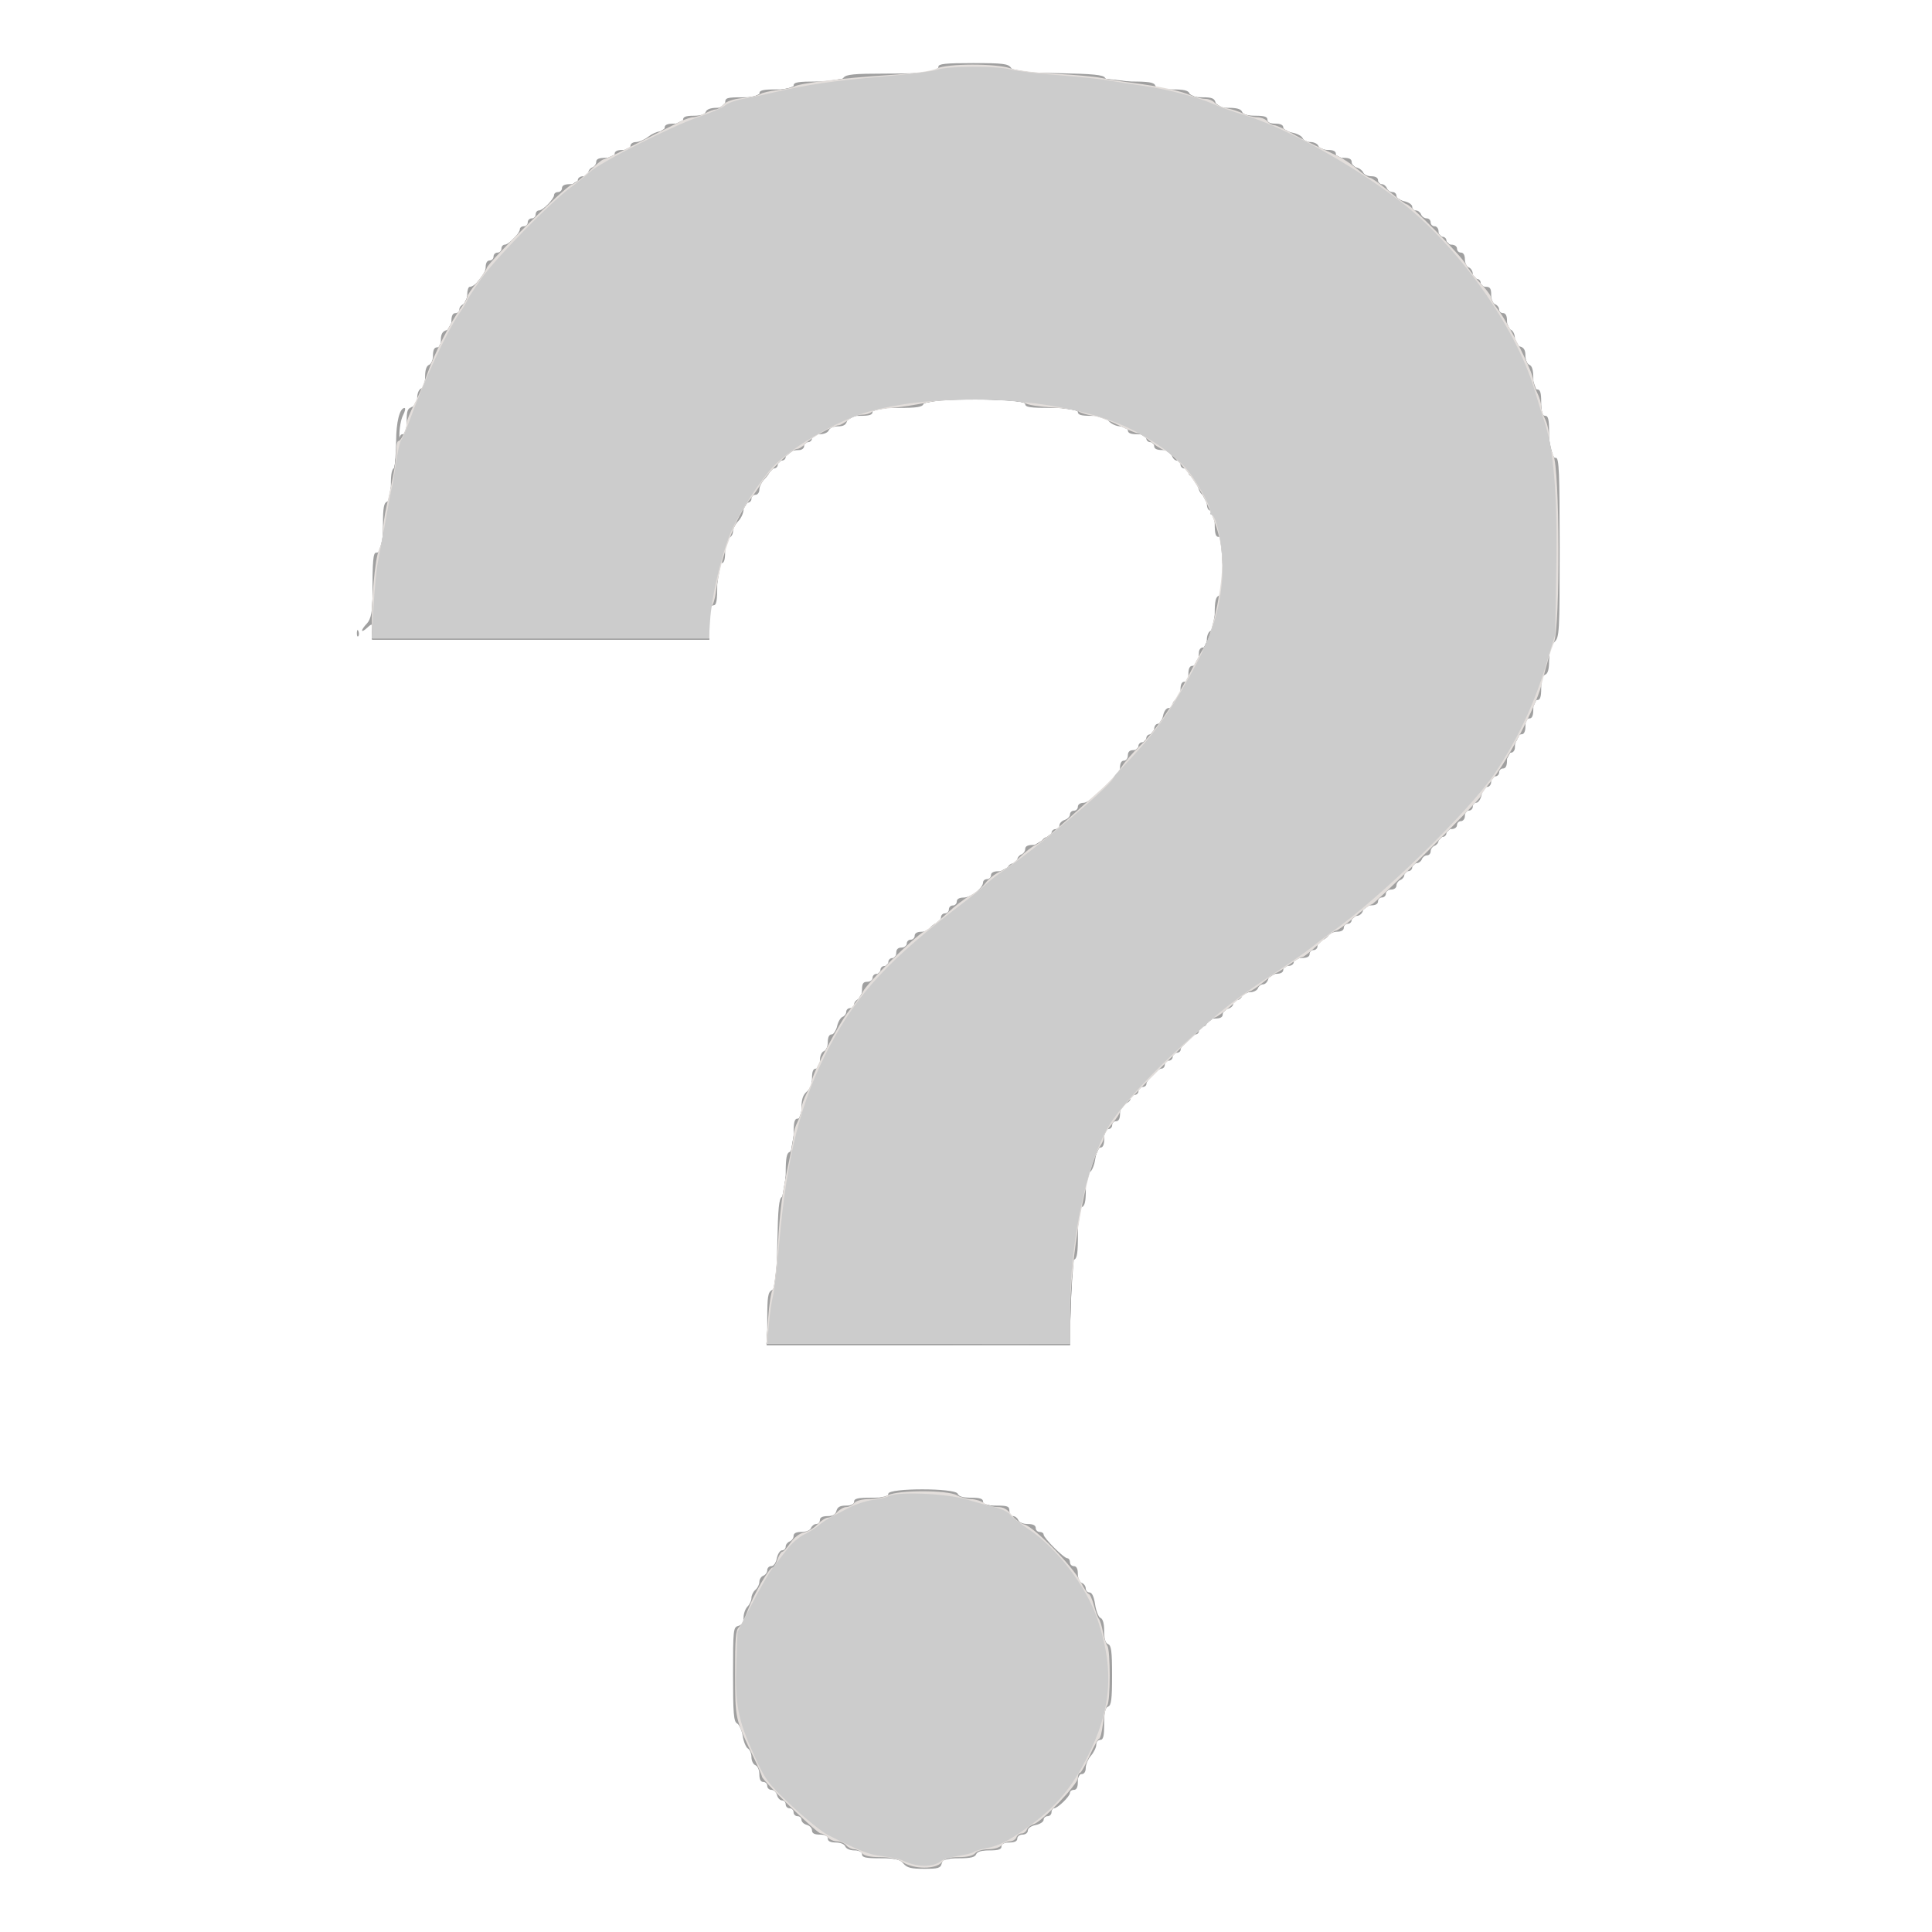 <?xml version="1.0" encoding="UTF-8" standalone="no"?>
<svg
   xmlns:dc="http://purl.org/dc/elements/1.1/"
   xmlns:cc="http://creativecommons.org/ns#"
   xmlns:rdf="http://www.w3.org/1999/02/22-rdf-syntax-ns#"
   xmlns:svg="http://www.w3.org/2000/svg"
   xmlns="http://www.w3.org/2000/svg"
   xmlns:sodipodi="http://sodipodi.sourceforge.net/DTD/sodipodi-0.dtd"
   xmlns:inkscape="http://www.inkscape.org/namespaces/inkscape"
   inkscape:version="1.0 (4035a4fb49, 2020-05-01)"
   inkscape:export-ydpi="360"
   inkscape:export-xdpi="360"
   inkscape:export-filename="C:\Users\Localadmin_legehar\Desktop\idaapm_16062020\flask\app\static\temp\test_index.svg.png"
   sodipodi:docname="default.svg"
   viewBox="0 0 225 225"
   height="225"
   width="225"
   id="svg10"
   version="1.1">
  <defs
     id="defs14" />
  <sodipodi:namedview
     inkscape:current-layer="g18"
     inkscape:window-maximized="1"
     inkscape:window-y="-8"
     inkscape:window-x="-8"
     inkscape:cy="117.26907"
     inkscape:cx="112.5"
     inkscape:zoom="3.2622222"
     showgrid="false"
     id="namedview12"
     inkscape:window-height="1017"
     inkscape:window-width="1920"
     inkscape:pageshadow="2"
     inkscape:pageopacity="0"
     guidetolerance="10"
     gridtolerance="10"
     objecttolerance="10"
     borderopacity="1"
     bordercolor="#666666"
     pagecolor="#ffffff" />
  <g
     id="g18"
     inkscape:label="Image"
     inkscape:groupmode="layer">
    <path
       id="path22"
       d="m 89.356,153.592 c 0,-2.586 0.082,-3.096 0.536,-3.35 0.471,-0.263 0.548,-0.926 0.635,-5.456 0.078,-4.076 0.19,-5.208 0.536,-5.402 0.322,-0.18 0.438,-0.884 0.438,-2.65 0,-1.854 0.105,-2.445 0.46,-2.581 0.338,-0.13 0.46,-0.665 0.46,-2.025 0,-1.439 0.102,-1.849 0.46,-1.849 0.337,0 0.46,-0.35 0.46,-1.311 0,-0.932 0.177,-1.463 0.613,-1.836 0.397,-0.34 0.613,-0.904 0.613,-1.601 0,-0.752 0.138,-1.076 0.46,-1.076 0.308,0 0.46,-0.308 0.46,-0.929 0,-0.543 0.191,-1.003 0.46,-1.106 0.262,-0.101 0.46,-0.558 0.46,-1.063 0,-0.562 0.16,-0.887 0.435,-0.887 0.239,0 0.528,-0.423 0.642,-0.94 0.114,-0.517 0.4,-1.015 0.637,-1.106 0.237,-0.091 0.431,-0.358 0.431,-0.592 0,-0.235 0.207,-0.427 0.46,-0.427 0.253,0 0.46,-0.192 0.46,-0.427 0,-0.235 0.207,-0.506 0.46,-0.603 0.269,-0.103 0.46,-0.562 0.46,-1.106 0,-0.725 0.135,-0.929 0.613,-0.929 0.341,0 0.613,-0.204 0.613,-0.46 0,-0.253 0.207,-0.46 0.46,-0.46 0.253,0 0.46,-0.207 0.46,-0.46 0,-0.253 0.207,-0.46 0.46,-0.46 0.253,0 0.46,-0.207 0.46,-0.46 0,-0.253 0.207,-0.46 0.46,-0.46 0.255,0 0.46,-0.272 0.46,-0.613 0,-0.409 0.204,-0.613 0.613,-0.613 0.341,0 0.613,-0.204 0.613,-0.46 0,-0.253 0.207,-0.46 0.46,-0.46 0.253,0 0.46,-0.207 0.46,-0.46 0,-0.284 0.288,-0.46 0.751,-0.46 0.413,0 0.861,-0.183 0.996,-0.406 0.135,-0.223 0.487,-0.495 0.782,-0.603 0.295,-0.108 0.536,-0.408 0.536,-0.667 0,-0.258 0.207,-0.469 0.46,-0.469 0.253,0 0.46,-0.207 0.46,-0.46 0,-0.253 0.207,-0.46 0.46,-0.46 0.253,0 0.46,-0.207 0.46,-0.46 0,-0.291 0.293,-0.46 0.8,-0.46 0.837,0 2.251,-1.103 2.26,-1.763 0.003,-0.211 0.212,-0.383 0.465,-0.383 0.253,0 0.46,-0.207 0.46,-0.46 0,-0.303 0.303,-0.46 0.887,-0.46 0.506,0 0.963,-0.198 1.063,-0.46 0.097,-0.253 0.388,-0.46 0.646,-0.46 0.258,0 0.469,-0.192 0.469,-0.427 0,-0.235 0.207,-0.506 0.46,-0.603 0.253,-0.097 0.46,-0.388 0.46,-0.646 0,-0.313 0.295,-0.469 0.887,-0.469 0.506,0 0.963,-0.198 1.063,-0.46 0.097,-0.253 0.388,-0.46 0.646,-0.46 0.258,0 0.469,-0.207 0.469,-0.46 0,-0.253 0.207,-0.46 0.46,-0.46 0.253,0 0.46,-0.198 0.46,-0.439 0,-0.242 0.276,-0.527 0.613,-0.634 0.337,-0.107 0.613,-0.392 0.613,-0.634 0,-0.242 0.207,-0.439 0.46,-0.439 0.253,0 0.46,-0.207 0.46,-0.46 0,-0.266 0.278,-0.46 0.659,-0.46 0.39,0 1.258,-0.625 2.128,-1.533 0.808,-0.843 1.615,-1.533 1.793,-1.533 0.178,0 0.324,-0.414 0.324,-0.92 0,-0.613 0.153,-0.92 0.46,-0.92 0.255,0 0.46,-0.272 0.46,-0.613 0,-0.409 0.204,-0.613 0.613,-0.613 0.341,0 0.613,-0.204 0.613,-0.46 0,-0.253 0.207,-0.46 0.46,-0.46 0.253,0 0.46,-0.207 0.46,-0.46 0,-0.253 0.207,-0.46 0.46,-0.46 0.255,0 0.46,-0.272 0.46,-0.613 0,-0.337 0.19,-0.613 0.421,-0.613 0.232,0 0.504,-0.414 0.605,-0.92 0.108,-0.539 0.377,-0.92 0.651,-0.92 0.257,0 0.467,-0.192 0.467,-0.427 0,-0.235 0.207,-0.506 0.46,-0.603 0.269,-0.103 0.46,-0.562 0.46,-1.106 0,-0.622 0.152,-0.929 0.46,-0.929 0.307,0 0.46,-0.307 0.46,-0.92 0,-0.582 0.157,-0.92 0.427,-0.92 0.469,0 0.799,-0.644 0.799,-1.558 0,-0.323 0.207,-0.588 0.46,-0.588 0.303,0 0.46,-0.303 0.46,-0.887 0,-0.506 0.198,-0.963 0.46,-1.063 0.339,-0.13 0.46,-0.666 0.46,-2.035 0,-1.369 0.121,-1.905 0.46,-2.035 0.37,-0.142 0.46,-0.83 0.46,-3.516 0,-2.764 -0.079,-3.339 -0.46,-3.339 -0.347,0 -0.46,-0.375 -0.46,-1.533 0,-1.158 -0.112,-1.533 -0.46,-1.533 -0.307,0 -0.46,-0.307 -0.46,-0.92 0,-0.58 -0.157,-0.92 -0.426,-0.92 -0.244,0 -0.512,-0.458 -0.627,-1.073 -0.12,-0.642 -0.38,-1.073 -0.647,-1.073 -0.245,0 -0.446,-0.207 -0.446,-0.46 0,-0.253 -0.207,-0.46 -0.46,-0.46 -0.253,0 -0.46,-0.207 -0.46,-0.46 0,-0.253 -0.191,-0.46 -0.424,-0.46 -0.233,0 -0.496,-0.276 -0.584,-0.613 -0.117,-0.446 -0.418,-0.613 -1.109,-0.613 -0.639,0 -0.948,-0.15 -0.948,-0.46 0,-0.253 -0.207,-0.46 -0.46,-0.46 -0.253,0 -0.46,-0.207 -0.46,-0.46 0,-0.321 -0.324,-0.46 -1.073,-0.46 -0.749,0 -1.073,-0.139 -1.073,-0.46 0,-0.298 -0.299,-0.46 -0.851,-0.46 -0.472,0 -1.085,-0.273 -1.376,-0.613 -0.395,-0.462 -0.904,-0.613 -2.061,-0.613 -1.161,0 -1.536,-0.112 -1.536,-0.46 0,-0.378 -0.545,-0.46 -3.065,-0.46 -2.52,0 -3.065,-0.082 -3.065,-0.46 0,-0.689 -11.58,-0.689 -11.844,0 -0.14,0.364 -0.779,0.46 -3.056,0.46 -2.355,0 -2.879,0.084 -2.879,0.46 0,0.342 -0.361,0.46 -1.408,0.46 -1.15,0 -1.437,0.112 -1.568,0.613 -0.114,0.436 -0.418,0.613 -1.054,0.613 -0.511,0 -0.969,0.197 -1.07,0.46 -0.101,0.262 -0.558,0.46 -1.063,0.46 -0.584,0 -0.887,0.157 -0.887,0.46 0,0.253 -0.207,0.46 -0.46,0.46 -0.253,0 -0.46,0.207 -0.46,0.46 0,0.253 -0.265,0.46 -0.588,0.46 -0.914,0 -1.558,0.33 -1.558,0.799 0,0.235 -0.207,0.427 -0.46,0.427 -0.253,0 -0.46,0.207 -0.46,0.46 0,0.253 -0.207,0.46 -0.46,0.46 -0.253,0 -0.46,0.138 -0.46,0.307 0,0.169 -0.276,0.582 -0.613,0.92 -0.337,0.337 -0.613,0.889 -0.613,1.226 0,0.341 -0.204,0.613 -0.46,0.613 -0.253,0 -0.46,0.207 -0.46,0.46 0,0.253 -0.207,0.46 -0.46,0.46 -0.286,0 -0.46,0.29 -0.46,0.766 0,0.421 -0.276,1.042 -0.613,1.379 -0.337,0.337 -0.613,0.874 -0.613,1.193 0,0.319 -0.207,0.66 -0.46,0.757 -0.315,0.121 -0.46,0.614 -0.46,1.565 0,1.03 -0.119,1.389 -0.46,1.389 -0.37,0 -0.46,0.477 -0.46,2.452 0,1.975 -0.089,2.452 -0.46,2.452 -0.362,0 -0.46,0.426 -0.46,1.993 v 1.993 H 62.994 43.375 v -5.058 c 0,-4.119 0.079,-5.058 0.427,-5.058 0.632,0 0.799,-0.704 0.799,-3.364 0,-1.846 0.105,-2.435 0.46,-2.571 0.337,-0.129 0.46,-0.661 0.46,-1.993 0,-1.331 0.123,-1.863 0.46,-1.993 0.338,-0.13 0.46,-0.665 0.46,-2.025 0,-1.439 0.102,-1.849 0.46,-1.849 0.346,0 0.46,-0.371 0.46,-1.497 0,-1.239 0.106,-1.525 0.613,-1.657 0.44,-0.115 0.613,-0.418 0.613,-1.076 0,-0.531 0.193,-0.99 0.46,-1.092 0.301,-0.115 0.46,-0.593 0.46,-1.379 0,-0.787 0.159,-1.264 0.46,-1.379 0.269,-0.103 0.46,-0.562 0.46,-1.106 0,-0.622 0.152,-0.929 0.46,-0.929 0.304,0 0.46,-0.304 0.46,-0.899 0,-0.63 0.184,-0.957 0.613,-1.094 0.429,-0.136 0.613,-0.464 0.613,-1.094 0,-0.595 0.156,-0.899 0.46,-0.899 0.253,0 0.46,-0.192 0.46,-0.427 0,-0.235 0.207,-0.506 0.46,-0.603 0.269,-0.103 0.46,-0.562 0.46,-1.106 0,-0.511 0.131,-0.929 0.291,-0.929 0.636,0 1.855,-1.483 1.855,-2.258 0,-0.514 0.167,-0.808 0.46,-0.808 0.253,0 0.46,-0.207 0.46,-0.46 0,-0.253 0.207,-0.46 0.46,-0.46 0.253,0 0.46,-0.207 0.46,-0.46 0,-0.253 0.172,-0.462 0.383,-0.465 0.467,-0.006 1.763,-1.33 1.763,-1.801 0,-0.187 0.207,-0.34 0.46,-0.34 0.253,0 0.46,-0.207 0.46,-0.46 0,-0.253 0.207,-0.46 0.46,-0.46 0.253,0 0.46,-0.207 0.46,-0.46 0,-0.253 0.172,-0.462 0.383,-0.465 0.467,-0.006 1.763,-1.33 1.763,-1.801 0,-0.187 0.207,-0.34 0.46,-0.34 0.253,0 0.46,-0.207 0.46,-0.46 0,-0.307 0.307,-0.46 0.92,-0.46 0.613,0 0.92,-0.153 0.92,-0.46 0,-0.255 0.272,-0.46 0.613,-0.46 0.337,0 0.613,-0.192 0.613,-0.427 0,-0.235 0.207,-0.506 0.46,-0.603 0.253,-0.097 0.46,-0.388 0.46,-0.646 0,-0.332 0.314,-0.469 1.073,-0.469 0.749,0 1.073,-0.139 1.073,-0.46 0,-0.307 0.307,-0.46 0.92,-0.46 0.613,0 0.92,-0.153 0.92,-0.46 0,-0.262 0.276,-0.46 0.641,-0.46 0.353,0 0.992,-0.276 1.421,-0.613 0.429,-0.337 1.037,-0.613 1.351,-0.613 0.314,0 0.572,-0.207 0.572,-0.46 0,-0.321 0.324,-0.46 1.073,-0.46 0.749,0 1.073,-0.139 1.073,-0.46 0,-0.333 0.342,-0.46 1.236,-0.46 0.816,0 1.296,-0.156 1.412,-0.46 0.109,-0.284 0.575,-0.46 1.217,-0.46 0.836,0 1.04,-0.12 1.04,-0.613 0,-0.55 0.204,-0.613 1.993,-0.613 1.567,0 1.993,-0.098 1.993,-0.46 0,-0.362 0.426,-0.46 1.993,-0.46 1.567,0 1.993,-0.098 1.993,-0.46 0,-0.374 0.507,-0.46 2.721,-0.46 2.045,0 2.816,-0.114 3.103,-0.46 0.307,-0.369 1.241,-0.46 4.751,-0.46 4.865,0 6.285,-0.182 6.285,-0.805 0,-0.336 0.815,-0.421 4.028,-0.421 3.482,0 4.081,0.073 4.42,0.536 0.341,0.466 1.065,0.55 5.551,0.64 4.045,0.081 5.213,0.197 5.405,0.536 0.182,0.322 0.94,0.433 2.956,0.433 2.127,0 2.749,0.099 2.887,0.46 0.129,0.337 0.661,0.46 1.993,0.46 1.331,0 1.863,0.123 1.992,0.46 0.12,0.313 0.61,0.46 1.53,0.46 1.095,0 1.384,0.117 1.514,0.613 0.13,0.498 0.418,0.613 1.536,0.613 0.94,0 1.431,0.146 1.552,0.46 0.121,0.315 0.614,0.46 1.565,0.46 1.03,0 1.389,0.119 1.389,0.46 0,0.307 0.307,0.46 0.92,0.46 0.58,0 0.92,0.157 0.92,0.426 0,0.242 0.451,0.51 1.043,0.621 0.574,0.108 1.121,0.399 1.217,0.647 0.095,0.248 0.508,0.451 0.916,0.451 0.409,0 0.823,0.207 0.92,0.46 0.103,0.269 0.562,0.46 1.106,0.46 0.622,0 0.929,0.152 0.929,0.46 0,0.307 0.307,0.46 0.92,0.46 0.637,0 0.92,0.15 0.92,0.489 0,0.269 0.266,0.558 0.592,0.643 0.326,0.085 0.666,0.348 0.757,0.584 0.091,0.236 0.514,0.43 0.941,0.43 0.485,0 0.776,0.172 0.776,0.46 0,0.253 0.192,0.46 0.427,0.46 0.235,0 0.506,0.207 0.603,0.46 0.097,0.253 0.388,0.46 0.646,0.46 0.258,0 0.469,0.196 0.469,0.435 0,0.239 0.414,0.526 0.92,0.637 0.506,0.111 0.92,0.398 0.92,0.637 0,0.239 0.192,0.435 0.427,0.435 0.235,0 0.506,0.207 0.603,0.46 0.097,0.253 0.388,0.46 0.646,0.46 0.258,0 0.469,0.207 0.469,0.46 0,0.253 0.207,0.46 0.46,0.46 0.255,0 0.46,0.272 0.46,0.613 0,0.341 0.204,0.613 0.46,0.613 0.253,0 0.46,0.207 0.46,0.46 0,0.255 0.272,0.46 0.613,0.46 0.341,0 0.613,0.204 0.613,0.46 0,0.253 0.207,0.46 0.46,0.46 0.288,0 0.46,0.291 0.46,0.776 0,0.427 0.207,0.855 0.46,0.952 0.253,0.097 0.46,0.438 0.46,0.757 0,0.319 0.207,0.58 0.46,0.58 0.253,0 0.46,0.207 0.46,0.46 0,0.255 0.272,0.46 0.613,0.46 0.478,0 0.613,0.204 0.613,0.929 0,0.543 0.191,1.003 0.46,1.106 0.253,0.097 0.46,0.369 0.46,0.603 0,0.235 0.207,0.427 0.46,0.427 0.303,0 0.46,0.303 0.46,0.887 0,0.506 0.198,0.963 0.46,1.063 0.253,0.097 0.46,0.539 0.46,0.981 0,0.547 0.196,0.856 0.613,0.965 0.436,0.114 0.613,0.418 0.613,1.054 0,0.511 0.197,0.969 0.46,1.07 0.312,0.12 0.46,0.609 0.46,1.523 0,0.993 0.121,1.347 0.46,1.347 0.347,0 0.46,0.375 0.46,1.533 0,1.158 0.112,1.533 0.46,1.533 0.361,0 0.46,0.423 0.46,1.967 0,2.242 0.189,2.937 0.799,2.937 0.357,0 0.427,1.718 0.427,10.422 0,10.014 -0.024,10.446 -0.613,11.035 -0.446,0.446 -0.613,1.022 -0.613,2.113 0,1.05 -0.138,1.553 -0.46,1.676 -0.315,0.121 -0.46,0.614 -0.46,1.565 0,1.03 -0.119,1.389 -0.46,1.389 -0.321,0 -0.46,0.324 -0.46,1.073 0,0.749 -0.139,1.073 -0.46,1.073 -0.307,0 -0.46,0.307 -0.46,0.92 0,0.582 -0.157,0.92 -0.427,0.92 -0.469,0 -0.799,0.644 -0.799,1.558 0,0.323 -0.207,0.588 -0.46,0.588 -0.307,0 -0.46,0.307 -0.46,0.92 0,0.613 -0.153,0.92 -0.46,0.92 -0.253,0 -0.46,0.207 -0.46,0.46 0,0.253 -0.207,0.46 -0.46,0.46 -0.255,0 -0.46,0.272 -0.46,0.613 0,0.345 -0.204,0.613 -0.467,0.613 -0.274,0 -0.544,0.38 -0.651,0.92 -0.101,0.506 -0.374,0.92 -0.605,0.92 -0.232,0 -0.421,0.207 -0.421,0.46 0,0.253 -0.207,0.46 -0.46,0.46 -0.255,0 -0.46,0.272 -0.46,0.613 0,0.341 -0.204,0.613 -0.46,0.613 -0.253,0 -0.46,0.207 -0.46,0.46 0,0.255 -0.272,0.46 -0.613,0.46 -0.341,0 -0.613,0.204 -0.613,0.46 0,0.253 -0.207,0.46 -0.46,0.46 -0.253,0 -0.46,0.192 -0.46,0.427 0,0.235 -0.207,0.506 -0.46,0.603 -0.253,0.097 -0.46,0.388 -0.46,0.646 0,0.258 -0.192,0.469 -0.427,0.469 -0.235,0 -0.506,0.207 -0.603,0.46 -0.097,0.253 -0.388,0.46 -0.646,0.46 -0.258,0 -0.469,0.207 -0.469,0.46 0,0.253 -0.207,0.46 -0.46,0.46 -0.253,0 -0.46,0.192 -0.46,0.427 0,0.235 -0.207,0.506 -0.46,0.603 -0.253,0.097 -0.46,0.388 -0.46,0.646 0,0.265 -0.267,0.469 -0.613,0.469 -0.341,0 -0.613,0.204 -0.613,0.46 0,0.253 -0.207,0.46 -0.46,0.46 -0.253,0 -0.46,0.207 -0.46,0.46 0,0.291 -0.293,0.46 -0.795,0.46 -0.537,0 -0.847,0.199 -0.955,0.613 -0.089,0.339 -0.418,0.613 -0.738,0.613 -0.318,0 -0.577,0.207 -0.577,0.46 0,0.253 -0.207,0.46 -0.46,0.46 -0.253,0 -0.46,0.207 -0.46,0.46 0,0.284 -0.288,0.46 -0.751,0.46 -0.413,0 -0.861,0.183 -0.996,0.406 -0.135,0.223 -0.487,0.495 -0.782,0.603 -0.295,0.108 -0.536,0.408 -0.536,0.667 0,0.258 -0.207,0.469 -0.46,0.469 -0.253,0 -0.46,0.207 -0.46,0.46 0,0.307 -0.307,0.46 -0.92,0.46 -0.613,0 -0.92,0.153 -0.92,0.46 0,0.255 -0.272,0.46 -0.613,0.46 -0.341,0 -0.613,0.204 -0.613,0.46 0,0.291 -0.293,0.46 -0.795,0.46 -0.537,0 -0.847,0.199 -0.955,0.613 -0.088,0.337 -0.355,0.613 -0.594,0.613 -0.239,0 -0.513,0.207 -0.61,0.46 -0.097,0.253 -0.511,0.46 -0.92,0.46 -0.409,0 -0.823,0.207 -0.92,0.46 -0.097,0.253 -0.369,0.46 -0.603,0.46 -0.235,0 -0.427,0.191 -0.427,0.424 0,0.233 -0.276,0.496 -0.613,0.584 -0.337,0.088 -0.613,0.38 -0.613,0.649 0,0.338 -0.283,0.489 -0.92,0.489 -0.613,0 -0.92,0.153 -0.92,0.46 0,0.253 -0.207,0.46 -0.46,0.46 -0.253,0 -0.46,0.207 -0.46,0.46 0,0.253 -0.172,0.462 -0.383,0.465 -0.467,0.006 -1.763,1.33 -1.763,1.801 0,0.187 -0.207,0.34 -0.46,0.34 -0.253,0 -0.46,0.207 -0.46,0.46 0,0.253 -0.207,0.46 -0.46,0.46 -0.253,0 -0.46,0.207 -0.46,0.46 0,0.253 -0.172,0.462 -0.383,0.465 -0.467,0.006 -1.763,1.33 -1.763,1.801 0,0.187 -0.207,0.34 -0.46,0.34 -0.253,0 -0.46,0.207 -0.46,0.46 0,0.253 -0.207,0.46 -0.46,0.46 -0.253,0 -0.46,0.191 -0.46,0.424 0,0.233 -0.276,0.496 -0.613,0.584 -0.446,0.117 -0.613,0.418 -0.613,1.109 0,0.639 -0.15,0.948 -0.46,0.948 -0.253,0 -0.46,0.207 -0.46,0.46 0,0.253 -0.207,0.46 -0.46,0.46 -0.321,0 -0.46,0.324 -0.46,1.073 0,0.71 -0.144,1.073 -0.425,1.073 -0.267,0 -0.5,0.501 -0.628,1.352 -0.112,0.745 -0.403,1.429 -0.648,1.523 -0.321,0.123 -0.445,0.687 -0.445,2.029 0,1.369 -0.121,1.905 -0.46,2.035 -0.364,0.14 -0.46,0.78 -0.46,3.065 0,2.285 -0.096,2.926 -0.46,3.065 -0.382,0.147 -0.46,1.001 -0.46,5.048 v 4.872 H 106.982 89.356 Z"
       style="fill:#a0a0a0;stroke:none;stroke-width:0.307" />
    <path
       id="path24"
       d="m 105.214,217.03 c -0.432,-0.505 -0.904,-0.613 -2.674,-0.613 -1.706,0 -2.149,-0.095 -2.149,-0.46 0,-0.303 -0.303,-0.46 -0.887,-0.46 -0.506,0 -0.963,-0.198 -1.063,-0.46 -0.103,-0.269 -0.562,-0.46 -1.106,-0.46 -0.622,0 -0.929,-0.152 -0.929,-0.46 0,-0.307 -0.307,-0.46 -0.92,-0.46 -0.637,0 -0.92,-0.15 -0.92,-0.489 0,-0.269 -0.276,-0.561 -0.613,-0.649 -0.337,-0.088 -0.613,-0.351 -0.613,-0.584 0,-0.233 -0.207,-0.424 -0.46,-0.424 -0.253,0 -0.46,-0.207 -0.46,-0.46 0,-0.253 -0.207,-0.46 -0.46,-0.46 -0.253,0 -0.46,-0.207 -0.46,-0.46 0,-0.253 -0.191,-0.46 -0.424,-0.46 -0.233,0 -0.496,-0.276 -0.584,-0.613 -0.088,-0.337 -0.38,-0.613 -0.649,-0.613 -0.269,0 -0.489,-0.207 -0.489,-0.46 0,-0.253 -0.207,-0.46 -0.46,-0.46 -0.303,0 -0.46,-0.303 -0.46,-0.887 0,-0.506 -0.198,-0.963 -0.46,-1.063 -0.253,-0.097 -0.46,-0.519 -0.46,-0.937 0,-0.418 -0.186,-0.871 -0.413,-1.006 -0.227,-0.135 -0.499,-0.789 -0.603,-1.454 -0.105,-0.665 -0.401,-1.327 -0.66,-1.471 -0.394,-0.221 -0.47,-1.139 -0.47,-5.729 0,-5.209 0.029,-5.474 0.613,-5.627 0.42,-0.11 0.613,-0.418 0.613,-0.977 0,-0.449 0.207,-1.024 0.46,-1.277 0.253,-0.253 0.46,-0.709 0.46,-1.013 0,-0.305 0.207,-0.725 0.46,-0.935 0.253,-0.21 0.46,-0.626 0.46,-0.924 0,-0.299 0.207,-0.622 0.46,-0.719 0.253,-0.097 0.46,-0.388 0.46,-0.646 0,-0.258 0.21,-0.469 0.467,-0.469 0.274,0 0.544,-0.38 0.651,-0.92 0.101,-0.506 0.374,-0.92 0.605,-0.92 0.232,0 0.421,-0.192 0.421,-0.427 0,-0.235 0.207,-0.506 0.46,-0.603 0.253,-0.097 0.46,-0.388 0.46,-0.646 0,-0.318 0.299,-0.469 0.929,-0.469 0.543,0 1.003,-0.191 1.106,-0.46 0.097,-0.253 0.369,-0.46 0.603,-0.46 0.235,0 0.427,-0.207 0.427,-0.46 0,-0.302 0.303,-0.46 0.884,-0.46 0.626,0 0.931,-0.179 1.044,-0.613 0.117,-0.446 0.418,-0.613 1.109,-0.613 0.639,0 0.948,-0.15 0.948,-0.46 0,-0.362 0.426,-0.46 1.993,-0.46 1.567,0 1.992,-0.098 1.992,-0.46 0,-0.684 7.818,-0.684 8.081,0 0.121,0.315 0.614,0.46 1.565,0.46 1.03,0 1.389,0.119 1.389,0.46 0,0.347 0.375,0.46 1.533,0.46 1.328,0 1.533,0.082 1.533,0.613 0,0.337 0.192,0.613 0.427,0.613 0.235,0 0.506,0.207 0.603,0.46 0.103,0.269 0.562,0.46 1.106,0.46 0.622,0 0.929,0.152 0.929,0.46 0,0.253 0.207,0.46 0.46,0.46 0.253,0 0.46,0.138 0.46,0.307 0,0.399 2.36,2.759 2.759,2.759 0.169,0 0.307,0.207 0.307,0.46 0,0.253 0.207,0.46 0.46,0.46 0.303,0 0.46,0.303 0.46,0.887 0,0.506 0.198,0.963 0.46,1.063 0.253,0.097 0.46,0.388 0.46,0.646 0,0.258 0.198,0.469 0.441,0.469 0.289,0 0.514,0.484 0.652,1.404 0.116,0.772 0.4,1.477 0.632,1.565 0.27,0.103 0.421,0.65 0.421,1.518 0,0.923 0.147,1.413 0.46,1.533 0.371,0.142 0.46,0.844 0.46,3.636 0,2.792 -0.089,3.494 -0.46,3.636 -0.338,0.13 -0.46,0.665 -0.46,2.025 0,1.439 -0.102,1.849 -0.46,1.849 -0.253,0 -0.46,0.255 -0.46,0.566 0,0.311 -0.276,0.884 -0.613,1.273 -0.337,0.389 -0.613,1.031 -0.613,1.426 0,0.435 -0.182,0.719 -0.46,0.719 -0.307,0 -0.46,0.307 -0.46,0.92 0,0.613 -0.153,0.92 -0.46,0.92 -0.253,0 -0.46,0.157 -0.46,0.348 0,0.409 -1.433,1.798 -1.855,1.798 -0.16,0 -0.291,0.207 -0.291,0.46 0,0.253 -0.207,0.46 -0.46,0.46 -0.253,0 -0.46,0.19 -0.46,0.421 0,0.232 -0.414,0.504 -0.92,0.605 -0.539,0.108 -0.92,0.377 -0.92,0.651 0,0.263 -0.268,0.467 -0.613,0.467 -0.341,0 -0.613,0.204 -0.613,0.46 0,0.307 -0.307,0.46 -0.92,0.46 -0.613,0 -0.92,0.153 -0.92,0.46 0,0.341 -0.359,0.46 -1.389,0.46 -0.952,0 -1.445,0.145 -1.565,0.46 -0.13,0.338 -0.663,0.46 -2.012,0.46 -1.577,0 -1.858,0.086 -1.995,0.613 -0.138,0.529 -0.418,0.613 -2.049,0.613 -1.509,0 -1.994,-0.123 -2.414,-0.613 z"
       style="fill:#a0a0a0;stroke:none;stroke-width:0.307" />
    <path
       id="path26"
       d="m 106.676,217.41 c -0.506,-0.069 -1.127,-0.302 -1.379,-0.518 -0.253,-0.216 -1.297,-0.476 -2.32,-0.577 -1.023,-0.101 -2.265,-0.395 -2.759,-0.652 -0.494,-0.258 -1.071,-0.469 -1.281,-0.47 -0.211,-0.001 -0.383,-0.14 -0.383,-0.308 0,-0.169 -0.203,-0.307 -0.45,-0.307 -1.092,0 -3.295,-1.547 -6.079,-4.268 -2.916,-2.85 -3.425,-3.595 -5.049,-7.381 -0.253,-0.59 -0.659,-1.501 -0.902,-2.024 -0.641,-1.378 -0.648,-10.827 -0.008,-11.295 0.244,-0.178 0.543,-0.669 0.664,-1.09 0.439,-1.53 2.149,-4.772 2.99,-5.67 0.474,-0.506 0.862,-1.058 0.863,-1.227 0.002,-0.527 2.686,-3.218 3.209,-3.218 0.273,0 0.801,-0.292 1.174,-0.649 0.372,-0.357 1.125,-0.842 1.673,-1.077 0.548,-0.235 0.996,-0.564 0.996,-0.73 0,-0.166 0.172,-0.303 0.383,-0.304 0.211,-0.001 0.797,-0.218 1.303,-0.482 0.506,-0.264 1.609,-0.558 2.452,-0.653 0.843,-0.095 1.726,-0.326 1.963,-0.514 0.618,-0.49 6.937,-0.454 7.432,0.042 0.211,0.211 0.735,0.384 1.165,0.385 0.43,0.001 1.133,0.185 1.563,0.41 0.43,0.224 1.309,0.493 1.953,0.598 0.737,0.12 1.471,0.519 1.977,1.078 0.443,0.488 1.153,0.971 1.578,1.074 1.063,0.257 5.438,4.675 6.175,6.235 0.331,0.7 0.869,1.515 1.195,1.81 0.326,0.295 0.593,0.83 0.593,1.187 0,0.358 0.19,0.923 0.421,1.255 0.232,0.333 0.525,1.225 0.651,1.984 0.126,0.759 0.356,1.46 0.511,1.559 0.363,0.231 0.37,6.761 0.008,6.998 -0.151,0.099 -0.369,0.906 -0.484,1.794 -0.12,0.92 -0.601,2.278 -1.118,3.156 -0.5,0.847 -0.908,1.733 -0.908,1.969 0,0.236 -0.14,0.515 -0.311,0.621 -0.171,0.106 -0.506,0.658 -0.743,1.226 -0.413,0.988 -4.331,5.046 -4.879,5.052 -0.144,0.002 -0.69,0.363 -1.212,0.802 -1.203,1.013 -3.924,2.266 -4.918,2.266 -0.418,0 -0.806,0.133 -0.863,0.296 -0.056,0.163 -0.93,0.392 -1.941,0.51 -1.012,0.118 -1.977,0.382 -2.146,0.587 -0.381,0.464 -1.55,0.685 -2.759,0.52 z"
       style="fill:#a0a0a0;stroke:none;stroke-width:0.307" />
    <path
       id="path28"
       d="m 89.489,153.686 c 0.119,-1.626 0.398,-3.247 0.62,-3.602 0.264,-0.424 0.46,-2.259 0.569,-5.339 0.091,-2.581 0.299,-4.857 0.461,-5.058 0.162,-0.201 0.394,-1.503 0.514,-2.894 0.121,-1.391 0.325,-2.529 0.454,-2.529 0.129,0 0.328,-0.823 0.442,-1.83 0.114,-1.006 0.331,-1.906 0.482,-2 0.151,-0.093 0.367,-0.783 0.479,-1.532 0.112,-0.749 0.396,-1.522 0.631,-1.716 0.235,-0.195 0.426,-0.626 0.426,-0.959 0,-0.333 0.201,-0.971 0.446,-1.419 0.246,-0.448 0.805,-1.572 1.243,-2.5 1.351,-2.859 1.795,-3.583 2.985,-4.865 0.632,-0.681 1.15,-1.439 1.15,-1.684 0,-0.624 6.737,-7.244 7.372,-7.244 0.286,0 1.261,-0.773 2.168,-1.717 0.907,-0.945 2.238,-1.976 2.958,-2.291 0.72,-0.315 1.401,-0.819 1.514,-1.118 0.264,-0.704 0.906,-1.229 2.223,-1.818 0.584,-0.261 1.549,-0.991 2.146,-1.622 0.596,-0.631 1.567,-1.376 2.157,-1.656 0.59,-0.28 2.031,-1.474 3.203,-2.654 1.172,-1.179 2.25,-2.144 2.396,-2.144 0.615,0 3.648,-2.977 4.205,-4.128 0.333,-0.687 1.209,-1.754 1.947,-2.371 0.738,-0.617 1.833,-1.856 2.432,-2.753 0.599,-0.897 1.378,-1.936 1.73,-2.308 0.352,-0.372 0.64,-0.809 0.64,-0.971 0,-0.445 1.511,-3.36 1.849,-3.57 0.163,-0.101 0.296,-0.434 0.296,-0.741 0,-0.307 0.198,-0.722 0.44,-0.923 0.242,-0.201 0.529,-0.77 0.637,-1.264 0.109,-0.494 0.308,-0.898 0.444,-0.898 0.136,0 0.342,-0.895 0.46,-1.989 0.117,-1.094 0.34,-2.068 0.496,-2.164 0.362,-0.224 0.372,-6.791 0.011,-7.014 -0.149,-0.092 -0.365,-0.687 -0.48,-1.321 -0.227,-1.257 -1.28,-3.651 -1.727,-3.928 -0.154,-0.095 -0.283,-0.406 -0.286,-0.691 -0.008,-0.631 -3.249,-4.044 -3.841,-4.044 -0.233,0 -0.895,-0.414 -1.471,-0.92 -0.576,-0.506 -1.202,-0.92 -1.391,-0.92 -0.189,0 -0.859,-0.276 -1.488,-0.613 -0.629,-0.337 -1.301,-0.613 -1.494,-0.613 -0.193,0 -0.522,-0.207 -0.732,-0.46 -0.21,-0.253 -0.813,-0.461 -1.34,-0.462 -0.527,-9.19e-4 -1.311,-0.185 -1.741,-0.41 -0.43,-0.224 -1.994,-0.501 -3.476,-0.615 -1.482,-0.114 -2.992,-0.372 -3.356,-0.574 -0.892,-0.494 -11.002,-0.509 -11.595,-0.017 -0.231,0.191 -1.649,0.448 -3.151,0.57 -1.503,0.122 -3.087,0.407 -3.52,0.633 -0.434,0.226 -1.099,0.412 -1.478,0.413 -0.379,9.2e-4 -0.966,0.278 -1.303,0.615 -0.337,0.337 -0.889,0.613 -1.226,0.613 -0.337,0 -0.613,0.127 -0.613,0.282 0,0.155 -0.394,0.369 -0.877,0.475 -0.482,0.106 -1.267,0.6 -1.743,1.097 -0.477,0.498 -1.102,0.905 -1.389,0.905 -0.585,0 -3.961,3.496 -3.961,4.102 0,0.214 -0.357,0.723 -0.794,1.132 -0.437,0.409 -1.212,1.64 -1.723,2.736 -0.511,1.096 -1.05,2.038 -1.198,2.095 -0.148,0.056 -0.269,0.449 -0.269,0.873 0,0.424 -0.196,1.206 -0.435,1.737 -0.239,0.531 -0.526,1.896 -0.637,3.032 -0.111,1.136 -0.329,2.144 -0.485,2.241 -0.155,0.096 -0.282,1.063 -0.282,2.149 v 1.974 H 62.95 43.287 l 0.22,-4.828 c 0.147,-3.226 0.352,-4.981 0.617,-5.288 0.218,-0.253 0.49,-1.628 0.603,-3.055 0.113,-1.427 0.322,-2.669 0.463,-2.759 0.141,-0.09 0.356,-1.026 0.477,-2.079 0.121,-1.054 0.327,-1.916 0.457,-1.916 0.13,0 0.33,-0.823 0.444,-1.83 0.114,-1.006 0.323,-1.901 0.464,-1.989 0.141,-0.087 0.352,-0.789 0.467,-1.56 0.116,-0.771 0.394,-1.472 0.618,-1.558 0.225,-0.086 0.497,-0.63 0.606,-1.208 0.109,-0.578 0.313,-1.052 0.455,-1.052 0.142,0 0.351,-0.621 0.465,-1.379 0.114,-0.759 0.336,-1.379 0.495,-1.379 0.158,0 0.288,-0.207 0.288,-0.461 0,-0.254 0.276,-0.976 0.613,-1.605 0.337,-0.629 0.613,-1.318 0.613,-1.532 0,-0.213 0.136,-0.388 0.302,-0.388 0.166,0 0.495,-0.448 0.73,-0.996 0.235,-0.548 0.698,-1.277 1.027,-1.62 0.33,-0.343 0.698,-1.019 0.82,-1.502 0.121,-0.483 0.561,-1.147 0.977,-1.474 0.416,-0.327 0.948,-1.031 1.181,-1.563 0.233,-0.532 0.885,-1.409 1.448,-1.947 1.295,-1.239 1.895,-1.829 3.726,-3.669 2.473,-2.485 2.673,-2.689 3.213,-3.283 0.287,-0.316 0.952,-0.758 1.477,-0.983 0.525,-0.225 1.599,-1.035 2.387,-1.801 0.788,-0.766 1.613,-1.393 1.833,-1.393 0.22,0 1.008,-0.329 1.751,-0.732 4.552,-2.466 8.29,-4.173 9.137,-4.173 0.354,0 0.643,-0.127 0.643,-0.282 0,-0.155 0.446,-0.38 0.992,-0.5 0.546,-0.12 1.132,-0.409 1.303,-0.643 0.171,-0.234 1.07,-0.511 1.997,-0.615 0.927,-0.104 1.844,-0.314 2.037,-0.465 0.193,-0.151 1.09,-0.358 1.993,-0.46 0.903,-0.102 1.798,-0.307 1.988,-0.456 0.19,-0.149 1.501,-0.356 2.912,-0.46 1.411,-0.104 2.72,-0.309 2.908,-0.457 0.188,-0.147 2.533,-0.352 5.211,-0.454 3.57,-0.136 5.068,-0.31 5.614,-0.653 1.06,-0.664 6.895,-0.673 8.333,-0.013 0.724,0.333 2.463,0.531 5.745,0.657 2.589,0.099 4.865,0.304 5.058,0.456 0.193,0.152 1.586,0.366 3.096,0.477 1.51,0.111 2.82,0.316 2.912,0.455 0.092,0.139 0.99,0.348 1.995,0.464 1.005,0.115 1.902,0.322 1.993,0.459 0.091,0.137 0.716,0.336 1.39,0.443 0.674,0.107 1.364,0.383 1.533,0.614 0.169,0.231 0.963,0.519 1.764,0.639 0.801,0.12 1.456,0.348 1.456,0.506 0,0.158 0.369,0.288 0.82,0.288 0.768,0 5.891,2.293 6.234,2.79 0.086,0.125 0.534,0.322 0.996,0.438 0.462,0.116 0.84,0.334 0.84,0.484 0,0.15 0.203,0.273 0.45,0.273 0.572,0 2.91,1.181 3.597,1.816 0.975,0.902 1.364,1.174 1.954,1.366 0.324,0.105 1.279,0.808 2.122,1.562 0.843,0.754 1.693,1.374 1.889,1.379 0.477,0.011 7.154,6.574 7.154,7.031 0,0.423 0.358,0.895 1.916,2.526 0.632,0.662 1.15,1.411 1.15,1.664 0,0.253 0.29,0.765 0.644,1.138 0.561,0.59 2.115,3.55 2.115,4.029 0,0.095 0.276,0.449 0.613,0.786 0.337,0.337 0.613,0.889 0.613,1.226 0,0.337 0.129,0.613 0.288,0.613 0.158,0 0.381,0.622 0.495,1.383 0.114,0.761 0.317,1.451 0.452,1.534 0.134,0.083 0.341,0.737 0.459,1.452 0.118,0.716 0.337,1.453 0.486,1.639 0.15,0.186 0.359,1.22 0.466,2.299 0.107,1.079 0.391,2.188 0.631,2.465 0.648,0.747 0.645,20.228 -0.003,21.218 -0.242,0.369 -0.539,1.392 -0.66,2.273 -0.121,0.881 -0.345,1.602 -0.498,1.602 -0.153,0 -0.278,0.358 -0.278,0.797 0,0.438 -0.22,1.3 -0.49,1.916 -0.631,1.442 -1.875,4.011 -2.323,4.798 -0.769,1.348 -0.879,1.56 -1.178,2.256 -0.171,0.398 -0.929,1.447 -1.685,2.332 -0.756,0.885 -1.374,1.762 -1.374,1.949 0,0.486 -12.14,12.541 -12.859,12.77 -0.329,0.104 -1.329,0.87 -2.222,1.701 -0.894,0.831 -1.849,1.514 -2.123,1.517 -0.274,0.003 -1.101,0.628 -1.838,1.388 -0.737,0.76 -1.607,1.467 -1.933,1.571 -0.326,0.104 -1.141,0.585 -1.81,1.07 -0.669,0.485 -1.333,0.881 -1.475,0.881 -0.142,0 -0.638,0.395 -1.104,0.878 -0.465,0.483 -1.174,0.981 -1.575,1.106 -0.674,0.211 -1.31,0.699 -3.305,2.537 -0.412,0.379 -0.926,0.69 -1.143,0.69 -0.217,0 -0.833,0.448 -1.368,0.996 -0.535,0.548 -1.212,1.229 -1.505,1.513 -0.626,0.608 -3.233,3.201 -4.104,4.081 -0.333,0.337 -1.183,1.198 -1.889,1.913 -0.706,0.715 -1.387,1.301 -1.513,1.303 -0.126,0.002 -0.23,0.274 -0.23,0.605 0,0.331 -0.414,1.074 -0.92,1.65 -0.506,0.576 -0.92,1.22 -0.92,1.431 0,0.211 -0.261,0.813 -0.58,1.339 -0.319,0.526 -0.675,1.404 -0.791,1.952 -0.116,0.548 -0.322,0.996 -0.457,0.996 -0.136,0 -0.342,0.895 -0.46,1.989 -0.117,1.094 -0.324,2.058 -0.459,2.141 -0.135,0.084 -0.344,1.464 -0.464,3.068 -0.12,1.604 -0.344,2.994 -0.497,3.088 -0.153,0.095 -0.278,2.371 -0.278,5.058 v 4.887 H 106.94 89.272 Z"
       style="fill:#a0a0a0;stroke:none;stroke-width:0.307" />
    <path
       id="path68"
       d="m 89.486,153.729 c 0.118,-1.602 0.412,-3.292 0.653,-3.755 0.289,-0.554 0.449,-1.891 0.467,-3.908 0.015,-1.686 0.149,-3.824 0.298,-4.751 0.149,-0.927 0.418,-2.79 0.598,-4.138 0.18,-1.349 0.451,-2.728 0.602,-3.065 0.151,-0.337 0.361,-1.265 0.467,-2.062 0.106,-0.797 0.314,-1.524 0.463,-1.616 0.149,-0.092 0.363,-0.781 0.475,-1.53 0.112,-0.749 0.396,-1.522 0.631,-1.716 0.235,-0.195 0.426,-0.626 0.426,-0.959 0,-0.333 0.201,-0.971 0.446,-1.419 0.246,-0.448 0.805,-1.572 1.242,-2.5 1.316,-2.787 1.727,-3.464 2.958,-4.871 0.648,-0.74 1.178,-1.521 1.178,-1.735 0,-0.568 6.764,-7.188 7.345,-7.188 0.271,0 1.246,-0.77 2.168,-1.711 0.922,-0.941 2.274,-1.997 3.006,-2.346 0.732,-0.349 1.413,-0.855 1.514,-1.124 0.237,-0.634 0.907,-1.183 2.095,-1.719 0.525,-0.237 1.599,-1.057 2.387,-1.823 0.788,-0.766 1.623,-1.393 1.855,-1.393 0.232,0 1.572,-1.1 2.977,-2.444 1.405,-1.344 2.674,-2.448 2.819,-2.452 0.558,-0.018 3.695,-3.175 4.231,-4.258 0.31,-0.626 1.151,-1.629 1.869,-2.23 0.718,-0.6 1.714,-1.699 2.214,-2.441 0.5,-0.742 1.211,-1.726 1.581,-2.186 0.37,-0.46 1.099,-1.702 1.619,-2.759 0.52,-1.057 1.083,-2.164 1.251,-2.459 0.168,-0.295 0.444,-0.778 0.613,-1.073 0.169,-0.295 0.448,-0.881 0.619,-1.303 0.172,-0.421 0.44,-1.042 0.595,-1.379 0.156,-0.337 0.373,-1.337 0.482,-2.222 0.11,-0.885 0.324,-1.686 0.477,-1.781 0.364,-0.225 0.362,-6.791 -0.002,-7.016 -0.154,-0.095 -0.373,-0.726 -0.487,-1.402 -0.114,-0.676 -0.538,-1.813 -0.941,-2.527 -0.403,-0.714 -0.882,-1.644 -1.062,-2.065 -0.41,-0.955 -3.356,-3.985 -3.875,-3.985 -0.211,0 -0.854,-0.414 -1.43,-0.92 -0.576,-0.506 -1.202,-0.92 -1.391,-0.92 -0.189,0 -0.859,-0.276 -1.488,-0.613 -0.629,-0.337 -1.301,-0.613 -1.494,-0.613 -0.193,0 -0.522,-0.207 -0.732,-0.46 -0.21,-0.253 -0.813,-0.461 -1.34,-0.462 -0.527,-9.19e-4 -1.311,-0.185 -1.741,-0.41 -0.43,-0.224 -1.994,-0.501 -3.476,-0.615 -1.482,-0.114 -2.992,-0.372 -3.356,-0.574 -0.892,-0.494 -11.002,-0.509 -11.595,-0.017 -0.231,0.191 -1.649,0.448 -3.151,0.57 -1.503,0.122 -3.087,0.407 -3.52,0.633 -0.434,0.226 -1.042,0.412 -1.353,0.413 -0.311,9.2e-4 -0.915,0.278 -1.344,0.615 -0.429,0.337 -1.037,0.613 -1.351,0.613 -0.314,0 -0.572,0.127 -0.572,0.282 0,0.155 -0.394,0.369 -0.877,0.475 -0.482,0.106 -1.267,0.6 -1.743,1.097 -0.477,0.498 -1.105,0.905 -1.397,0.905 -0.567,0 -3.953,3.544 -3.953,4.137 0,0.195 -0.345,0.678 -0.767,1.075 -0.422,0.396 -1.211,1.662 -1.754,2.812 -0.543,1.15 -1.094,2.092 -1.225,2.092 -0.131,0 -0.239,0.358 -0.239,0.797 0,0.438 -0.196,1.231 -0.435,1.763 -0.239,0.531 -0.526,1.896 -0.637,3.032 -0.111,1.136 -0.329,2.144 -0.485,2.241 -0.155,0.096 -0.282,1.063 -0.282,2.149 v 1.974 H 62.994 43.375 v -0.967 c 0,-0.948 -0.012,-0.956 -0.613,-0.412 -0.78,0.706 -0.802,0.33 -0.029,-0.5 0.473,-0.508 0.626,-1.306 0.801,-4.202 0.128,-2.114 0.374,-3.763 0.601,-4.034 0.212,-0.253 0.478,-1.625 0.591,-3.049 0.113,-1.424 0.318,-2.734 0.454,-2.912 0.407,-0.529 0.953,-4.562 0.953,-7.035 0,-2.211 0.418,-3.864 0.977,-3.864 0.146,0 0.066,0.385 -0.177,0.855 -0.243,0.47 -0.432,1.539 -0.419,2.376 0.013,0.836 0.085,1.245 0.161,0.908 0.076,-0.337 0.252,-0.754 0.392,-0.927 0.14,-0.173 0.349,-1.032 0.466,-1.91 0.116,-0.878 0.332,-1.521 0.48,-1.43 0.148,0.091 0.406,-0.222 0.574,-0.696 0.168,-0.474 0.435,-1.086 0.592,-1.36 0.157,-0.274 0.379,-0.998 0.494,-1.609 0.115,-0.611 0.331,-1.111 0.481,-1.111 0.15,0 0.272,-0.207 0.272,-0.461 0,-0.254 0.276,-0.976 0.613,-1.605 0.337,-0.629 0.613,-1.318 0.613,-1.532 0,-0.213 0.141,-0.388 0.314,-0.388 0.173,0 0.449,-0.354 0.613,-0.787 0.165,-0.433 0.628,-1.226 1.03,-1.763 0.402,-0.536 0.834,-1.315 0.961,-1.73 0.127,-0.415 0.56,-1.014 0.963,-1.331 0.403,-0.317 0.92,-1.012 1.149,-1.544 0.541,-1.258 8.63,-9.359 9.872,-9.886 0.525,-0.223 1.599,-1.032 2.387,-1.798 0.788,-0.766 1.613,-1.393 1.833,-1.393 0.22,0 1.008,-0.329 1.751,-0.732 4.552,-2.466 8.29,-4.173 9.137,-4.173 0.354,0 0.643,-0.127 0.643,-0.282 0,-0.155 0.446,-0.38 0.992,-0.5 0.546,-0.12 1.132,-0.409 1.303,-0.643 0.171,-0.234 1.07,-0.511 1.997,-0.615 0.927,-0.104 1.838,-0.309 2.023,-0.454 0.186,-0.145 1.013,-0.344 1.839,-0.442 0.826,-0.098 1.778,-0.307 2.115,-0.465 0.337,-0.158 1.786,-0.427 3.219,-0.598 1.433,-0.171 3.571,-0.436 4.751,-0.589 1.18,-0.153 3.387,-0.288 4.905,-0.299 1.918,-0.014 3.039,-0.171 3.678,-0.515 1.291,-0.693 7.196,-0.69 8.803,0.005 0.747,0.323 2.067,0.498 3.832,0.509 1.481,0.009 3.658,0.15 4.838,0.315 1.18,0.164 3.318,0.434 4.751,0.6 1.433,0.165 2.881,0.428 3.219,0.584 0.337,0.156 1.303,0.374 2.146,0.486 0.843,0.112 1.671,0.31 1.839,0.441 0.169,0.131 0.81,0.328 1.425,0.439 0.615,0.111 1.275,0.39 1.466,0.62 0.191,0.23 0.964,0.511 1.717,0.624 0.753,0.113 1.37,0.335 1.37,0.493 0,0.158 0.369,0.288 0.82,0.288 0.768,0 5.891,2.293 6.234,2.79 0.086,0.125 0.534,0.322 0.996,0.438 0.462,0.116 0.84,0.334 0.84,0.484 0,0.15 0.203,0.273 0.45,0.273 0.572,0 2.91,1.181 3.597,1.816 0.975,0.902 1.364,1.174 1.954,1.366 0.324,0.105 1.279,0.808 2.122,1.562 0.843,0.754 1.693,1.374 1.889,1.379 0.477,0.011 7.154,6.574 7.154,7.031 0,0.413 0.316,0.825 1.916,2.502 0.632,0.662 1.15,1.417 1.15,1.677 0,0.26 0.29,0.777 0.644,1.15 0.354,0.372 0.993,1.436 1.421,2.363 0.427,0.927 1.034,2.015 1.349,2.417 0.314,0.402 0.572,0.988 0.572,1.303 0,0.314 0.129,0.572 0.288,0.572 0.158,0 0.381,0.622 0.495,1.383 0.114,0.761 0.317,1.451 0.452,1.534 0.134,0.083 0.341,0.737 0.459,1.452 0.118,0.716 0.337,1.453 0.486,1.639 0.15,0.186 0.359,1.22 0.466,2.299 0.107,1.079 0.393,2.19 0.636,2.47 0.656,0.756 0.653,20.204 -0.003,21.206 -0.244,0.373 -0.543,1.399 -0.664,2.28 -0.121,0.881 -0.345,1.602 -0.498,1.602 -0.153,0 -0.278,0.358 -0.278,0.797 0,0.438 -0.22,1.3 -0.49,1.916 -0.631,1.442 -1.875,4.011 -2.323,4.798 -0.769,1.348 -0.879,1.56 -1.178,2.256 -0.171,0.398 -0.929,1.447 -1.685,2.332 -0.756,0.885 -1.374,1.762 -1.374,1.949 0,0.407 -12.179,12.621 -12.585,12.621 -0.155,0 -1.176,0.759 -2.269,1.686 -1.093,0.927 -2.151,1.686 -2.35,1.686 -0.2,0 -1.092,0.69 -1.983,1.533 -0.891,0.843 -1.753,1.533 -1.915,1.533 -0.361,0 -3.281,1.936 -4.377,2.904 -0.442,0.389 -1.08,0.796 -1.418,0.903 -0.338,0.107 -1.399,0.881 -2.357,1.719 -0.958,0.838 -1.906,1.527 -2.107,1.531 -0.201,0.004 -2.564,2.211 -5.252,4.905 -2.688,2.694 -4.998,4.898 -5.135,4.898 -0.136,0 -0.248,0.271 -0.248,0.602 0,0.331 -0.414,1.074 -0.92,1.65 -0.506,0.576 -0.921,1.236 -0.922,1.467 -0.001,0.231 -0.276,0.833 -0.611,1.339 -0.335,0.506 -0.61,1.22 -0.611,1.587 -0.001,0.367 -0.192,0.858 -0.425,1.091 -0.233,0.233 -0.522,1.277 -0.643,2.321 -0.121,1.044 -0.328,1.965 -0.46,2.047 -0.132,0.081 -0.338,1.46 -0.458,3.064 -0.12,1.604 -0.344,2.994 -0.497,3.088 -0.153,0.095 -0.278,2.371 -0.278,5.058 v 4.887 H 106.94 89.272 Z M 41.56,73.697 c 0.015,-0.357 0.087,-0.43 0.185,-0.185 0.089,0.221 0.078,0.486 -0.024,0.588 -0.102,0.102 -0.174,-0.079 -0.161,-0.402 z"
       style="fill:#a0a0a0;stroke:none;stroke-width:0.307" />
    <path
       id="path74"
       d="m 89.456,153.802 c 0.106,-1.487 0.402,-3.207 0.659,-3.822 0.302,-0.723 0.476,-2.178 0.493,-4.116 0.014,-1.649 0.155,-3.826 0.314,-4.838 0.158,-1.012 0.417,-2.797 0.575,-3.969 0.158,-1.171 0.42,-2.482 0.584,-2.912 0.163,-0.431 0.384,-1.435 0.49,-2.232 0.106,-0.797 0.315,-1.524 0.464,-1.616 0.149,-0.092 0.363,-0.781 0.475,-1.53 0.112,-0.749 0.396,-1.522 0.631,-1.716 0.235,-0.195 0.426,-0.552 0.426,-0.793 0,-0.411 0.5,-1.609 1.896,-4.544 1.103,-2.32 1.583,-3.069 2.751,-4.292 0.644,-0.674 1.172,-1.438 1.174,-1.698 0.002,-0.259 1.096,-1.57 2.431,-2.912 3.373,-3.392 4.072,-4.008 4.819,-4.245 0.358,-0.114 1.461,-1.003 2.45,-1.976 0.989,-0.973 2.233,-1.945 2.763,-2.161 0.53,-0.215 1.399,-0.933 1.93,-1.594 0.531,-0.661 1.226,-1.202 1.544,-1.202 0.318,0 1.286,-0.69 2.152,-1.533 0.865,-0.843 1.744,-1.533 1.952,-1.533 0.372,0 3.28,-2.443 4.79,-4.023 0.423,-0.443 1.099,-0.975 1.503,-1.184 1.222,-0.632 3.419,-2.818 3.837,-3.818 0.216,-0.518 1.115,-1.63 1.996,-2.472 0.882,-0.842 2.03,-2.186 2.551,-2.987 0.521,-0.801 1.049,-1.456 1.174,-1.456 0.124,0 0.747,-1.069 1.384,-2.376 0.637,-1.307 1.339,-2.558 1.562,-2.781 0.222,-0.223 0.404,-0.663 0.404,-0.978 0,-0.315 0.134,-0.656 0.298,-0.757 0.552,-0.341 1.455,-2.791 1.674,-4.542 0.119,-0.956 0.345,-1.817 0.502,-1.914 0.364,-0.225 0.376,-6.485 0.013,-6.709 -0.149,-0.092 -0.366,-0.687 -0.48,-1.321 -0.544,-3.009 -4.672,-8.953 -6.235,-8.978 -0.288,-0.005 -0.926,-0.419 -1.418,-0.92 -0.492,-0.501 -1.199,-0.911 -1.572,-0.911 -0.373,0 -0.849,-0.207 -1.059,-0.46 -0.21,-0.253 -0.568,-0.46 -0.796,-0.46 -0.228,0 -0.867,-0.275 -1.419,-0.612 -0.552,-0.337 -1.493,-0.612 -2.092,-0.613 -0.599,-6.13e-4 -1.251,-0.164 -1.449,-0.362 -0.199,-0.199 -1.571,-0.422 -3.05,-0.496 -1.479,-0.074 -2.882,-0.291 -3.119,-0.482 -0.621,-0.501 -9.128,-0.649 -10.975,-0.191 -0.809,0.201 -2.61,0.463 -4.002,0.583 -1.393,0.12 -2.696,0.382 -2.897,0.582 -0.201,0.201 -0.822,0.365 -1.38,0.365 -0.635,0 -1.211,0.229 -1.54,0.613 -0.289,0.337 -0.822,0.613 -1.186,0.613 -0.363,0 -0.832,0.207 -1.042,0.46 -0.21,0.253 -0.618,0.46 -0.906,0.46 -0.288,0 -0.927,0.41 -1.419,0.911 -0.492,0.501 -1.114,0.915 -1.384,0.92 -0.582,0.01 -3.584,2.998 -4.207,4.187 -0.24,0.458 -0.709,1.12 -1.041,1.47 -0.332,0.35 -1.014,1.496 -1.514,2.546 -0.5,1.05 -1.039,1.99 -1.197,2.087 -0.158,0.098 -0.288,0.549 -0.289,1.002 -9.2e-4,0.454 -0.185,1.177 -0.41,1.606 -0.224,0.43 -0.497,1.74 -0.607,2.911 -0.109,1.171 -0.339,2.176 -0.51,2.233 -0.171,0.057 -0.311,0.989 -0.311,2.071 V 74.354 H 63.013 43.414 l -0.096,-0.996 c -0.182,-1.885 0.424,-8.611 0.811,-8.997 0.208,-0.208 0.462,-1.474 0.566,-2.813 0.103,-1.339 0.316,-2.765 0.472,-3.168 0.437,-1.125 0.967,-4.294 0.967,-5.783 0,-0.734 0.09,-1.246 0.2,-1.136 0.281,0.281 0.899,-1.005 1.164,-2.425 0.123,-0.659 0.361,-1.364 0.529,-1.567 0.511,-0.619 1.479,-2.646 1.479,-3.098 0,-0.47 0.558,-1.811 1.792,-4.309 1.245,-2.519 1.645,-3.215 2.127,-3.697 0.244,-0.244 0.686,-1.003 0.984,-1.688 0.297,-0.685 0.902,-1.58 1.344,-1.989 0.442,-0.409 0.803,-0.93 0.803,-1.159 0,-0.567 9.358,-9.9 9.927,-9.9 0.25,0 1.162,-0.69 2.028,-1.533 0.865,-0.843 1.716,-1.533 1.889,-1.533 0.276,0 1.068,-0.367 2.709,-1.256 0.253,-0.137 1.32,-0.68 2.372,-1.207 1.052,-0.527 1.991,-1.085 2.087,-1.24 0.096,-0.155 0.494,-0.283 0.885,-0.283 0.391,0 0.882,-0.207 1.092,-0.46 0.21,-0.253 0.752,-0.46 1.205,-0.46 0.453,0 1.091,-0.203 1.419,-0.45 0.327,-0.248 0.838,-0.454 1.134,-0.46 0.297,-0.005 0.776,-0.286 1.064,-0.623 0.363,-0.424 0.906,-0.614 1.76,-0.615 0.679,-10e-4 1.63,-0.208 2.113,-0.46 0.483,-0.252 1.38,-0.459 1.993,-0.46 0.613,-10e-4 1.51,-0.208 1.993,-0.46 0.483,-0.252 1.517,-0.464 2.299,-0.471 0.782,-0.007 2.042,-0.159 2.8,-0.338 0.759,-0.178 3.549,-0.43 6.2,-0.56 3.636,-0.177 5.008,-0.358 5.584,-0.735 1.045,-0.684 7.143,-0.715 8.443,-0.042 0.583,0.301 2.539,0.556 5.732,0.746 2.666,0.159 5.469,0.43 6.227,0.602 0.759,0.173 2.019,0.32 2.8,0.327 0.782,0.007 1.816,0.219 2.299,0.471 0.483,0.252 1.38,0.459 1.993,0.46 0.613,10e-4 1.51,0.208 1.992,0.46 0.483,0.252 1.262,0.459 1.731,0.46 0.469,10e-4 0.931,0.205 1.026,0.453 0.095,0.248 0.677,0.532 1.293,0.631 0.616,0.099 1.486,0.379 1.934,0.621 0.448,0.243 1.224,0.441 1.725,0.441 0.501,0 1.083,0.207 1.293,0.46 0.21,0.253 0.613,0.46 0.896,0.46 0.283,0 0.649,0.134 0.813,0.299 0.465,0.465 5.019,2.767 5.474,2.767 0.223,0 0.578,0.207 0.787,0.46 0.21,0.253 0.606,0.464 0.881,0.468 0.274,0.005 0.898,0.416 1.386,0.913 0.488,0.498 1.178,0.995 1.533,1.106 0.355,0.111 0.956,0.509 1.335,0.885 0.38,0.376 1.276,1.08 1.993,1.565 2.334,1.579 7.893,6.939 7.893,7.61 0,0.217 0.69,1.137 1.533,2.044 0.843,0.907 1.533,1.859 1.533,2.116 0,0.256 0.319,0.81 0.71,1.231 0.39,0.421 1.082,1.523 1.537,2.449 0.455,0.926 1.023,2.028 1.263,2.45 0.765,1.344 1.395,2.985 1.395,3.63 0,0.344 0.126,0.703 0.28,0.798 0.154,0.095 0.376,0.759 0.494,1.474 0.118,0.716 0.325,1.439 0.46,1.608 0.135,0.169 0.387,1.328 0.56,2.576 0.173,1.248 0.476,2.369 0.674,2.492 0.263,0.163 0.361,2.933 0.366,10.323 0.006,8.533 -0.066,10.216 -0.461,10.843 -0.257,0.408 -0.56,1.394 -0.672,2.19 -0.112,0.797 -0.316,1.518 -0.453,1.603 -0.137,0.084 -0.334,0.69 -0.439,1.346 -0.105,0.656 -0.398,1.59 -0.651,2.076 -0.253,0.486 -0.462,1.056 -0.463,1.267 -9.2e-4,0.211 -0.125,0.383 -0.275,0.383 -0.15,0 -0.368,0.378 -0.484,0.84 -0.116,0.462 -0.315,0.91 -0.442,0.996 -0.127,0.086 -0.613,0.971 -1.08,1.966 -0.467,0.995 -1.183,2.168 -1.591,2.606 -0.409,0.438 -1.119,1.348 -1.578,2.022 -0.459,0.674 -1.18,1.591 -1.602,2.036 -0.421,0.446 -1.027,1.17 -1.346,1.609 -0.319,0.44 -0.71,0.799 -0.869,0.799 -0.159,0 -0.726,0.506 -1.26,1.124 -1.181,1.369 -1.574,1.767 -3.218,3.259 -0.706,0.64 -1.504,1.503 -1.775,1.916 -0.271,0.413 -0.649,0.757 -0.84,0.765 -0.191,0.007 -0.686,0.421 -1.1,0.92 -0.414,0.499 -0.911,0.907 -1.105,0.907 -0.325,0 -0.712,0.305 -2.897,2.282 -0.423,0.382 -1.082,0.795 -1.465,0.916 -0.383,0.122 -1.298,0.831 -2.033,1.577 -0.735,0.746 -1.542,1.356 -1.793,1.356 -0.251,0 -0.628,0.207 -0.838,0.46 -0.21,0.253 -0.557,0.46 -0.771,0.46 -0.214,0 -0.469,0.207 -0.566,0.46 -0.097,0.253 -0.363,0.46 -0.591,0.46 -0.228,0 -0.887,0.425 -1.466,0.944 -0.578,0.519 -1.465,1.124 -1.971,1.344 -0.506,0.22 -1.501,0.968 -2.211,1.662 -0.71,0.694 -1.485,1.261 -1.723,1.261 -0.572,0 -10.934,10.253 -10.934,10.819 0,0.242 -0.412,0.907 -0.915,1.478 -0.503,0.571 -0.917,1.161 -0.92,1.311 -0.005,0.265 -0.846,2.205 -1.72,3.967 -0.237,0.477 -0.431,1.255 -0.431,1.727 0,0.473 -0.197,1.531 -0.437,2.351 -0.704,2.402 -1.148,6.359 -1.295,11.53 l -0.137,4.828 H 106.922 89.264 Z"
       style="fill:#a0a0a0;stroke:none;stroke-width:0.307" />
    <path
       id="path76"
       d="m 89.443,153.767 c 0.098,-1.507 0.349,-3.059 0.558,-3.449 0.216,-0.402 0.482,-2.68 0.615,-5.267 0.129,-2.507 0.374,-5.197 0.546,-5.978 0.332,-1.512 0.806,-4.067 1.247,-6.724 0.149,-0.894 0.403,-1.791 0.566,-1.993 0.163,-0.202 0.392,-0.946 0.508,-1.652 0.117,-0.707 0.408,-1.448 0.648,-1.647 0.24,-0.199 0.436,-0.634 0.436,-0.967 0,-0.333 0.194,-0.971 0.432,-1.419 0.238,-0.448 0.959,-1.905 1.602,-3.24 0.644,-1.334 1.685,-2.99 2.314,-3.678 0.629,-0.689 1.297,-1.614 1.485,-2.057 0.187,-0.443 1.354,-1.822 2.593,-3.065 3.178,-3.188 3.908,-3.831 4.604,-4.052 0.336,-0.107 1.439,-0.996 2.45,-1.975 1.011,-0.98 2.282,-1.962 2.824,-2.182 0.541,-0.22 1.331,-0.854 1.754,-1.409 0.423,-0.555 1.391,-1.31 2.15,-1.678 0.759,-0.368 1.73,-1.084 2.157,-1.591 0.427,-0.508 1.321,-1.221 1.987,-1.585 0.666,-0.364 2.147,-1.53 3.292,-2.589 1.145,-1.06 2.84,-2.516 3.767,-3.237 0.927,-0.721 1.986,-1.844 2.352,-2.496 0.366,-0.653 1.481,-2.024 2.477,-3.047 0.996,-1.023 2.07,-2.275 2.386,-2.78 0.316,-0.506 0.88,-1.296 1.253,-1.756 0.373,-0.46 1.103,-1.702 1.623,-2.759 0.52,-1.057 1.083,-2.164 1.251,-2.459 1.517,-2.661 2.032,-3.977 2.239,-5.724 0.108,-0.914 0.338,-1.804 0.511,-1.977 0.505,-0.505 0.393,-6.103 -0.143,-7.131 -0.252,-0.483 -0.459,-1.102 -0.46,-1.376 -0.002,-0.47 -0.625,-1.916 -1.804,-4.188 -0.686,-1.321 -3.673,-4.355 -4.299,-4.366 -0.269,-0.005 -0.892,-0.419 -1.384,-0.92 -0.492,-0.501 -1.199,-0.911 -1.572,-0.911 -0.373,0 -0.849,-0.207 -1.059,-0.46 -0.21,-0.253 -0.568,-0.46 -0.796,-0.46 -0.228,0 -0.867,-0.275 -1.419,-0.612 -0.552,-0.337 -1.493,-0.612 -2.092,-0.613 -0.599,-6.13e-4 -1.251,-0.164 -1.449,-0.362 -0.199,-0.199 -1.571,-0.422 -3.05,-0.496 -1.479,-0.074 -2.882,-0.291 -3.118,-0.481 -0.625,-0.504 -9.089,-0.658 -10.953,-0.199 -0.821,0.202 -2.643,0.477 -4.049,0.612 -1.406,0.135 -2.71,0.398 -2.897,0.585 -0.187,0.187 -0.796,0.34 -1.354,0.34 -0.635,0 -1.211,0.229 -1.54,0.613 -0.289,0.337 -0.822,0.613 -1.186,0.613 -0.363,0 -0.832,0.207 -1.042,0.46 -0.21,0.253 -0.615,0.46 -0.9,0.46 -0.285,0 -0.915,0.414 -1.399,0.92 -0.485,0.506 -1.07,0.92 -1.302,0.92 -0.578,0 -3.709,3.005 -4.278,4.105 -0.255,0.492 -0.726,1.178 -1.049,1.524 -0.322,0.346 -1.004,1.462 -1.514,2.481 -0.51,1.019 -1.044,2.059 -1.185,2.312 -0.409,0.732 -0.961,3.04 -1.285,5.363 -0.164,1.18 -0.43,2.276 -0.591,2.437 -0.161,0.161 -0.292,1.092 -0.292,2.07 v 1.778 H 63.013 43.414 l -0.096,-0.996 c -0.196,-2.03 0.409,-8.62 0.848,-9.248 0.239,-0.342 0.441,-1.177 0.449,-1.856 0.007,-0.679 0.15,-1.855 0.317,-2.614 0.701,-3.181 1.19,-6.042 1.196,-6.987 0.003,-0.56 0.265,-1.287 0.588,-1.634 0.32,-0.344 0.673,-1.231 0.784,-1.973 0.111,-0.741 0.328,-1.426 0.482,-1.521 0.309,-0.191 1.524,-2.808 1.524,-3.282 0,-0.332 0.607,-1.768 1.721,-4.069 0.847,-1.75 1.141,-2.258 2.329,-4.035 0.47,-0.702 0.854,-1.426 0.854,-1.608 0,-0.183 0.483,-0.867 1.073,-1.52 0.59,-0.653 1.073,-1.357 1.073,-1.564 0,-0.605 9.24,-9.605 10.547,-10.274 0.655,-0.335 1.55,-1.059 1.989,-1.609 0.439,-0.55 0.961,-1.001 1.16,-1.001 0.432,-1.1e-5 6.828,-3.235 7.27,-3.677 0.169,-0.169 0.608,-0.308 0.976,-0.308 0.367,0 0.839,-0.207 1.049,-0.46 0.21,-0.253 0.752,-0.46 1.205,-0.46 0.453,0 1.091,-0.203 1.419,-0.45 0.327,-0.248 0.838,-0.454 1.134,-0.46 0.297,-0.005 0.776,-0.286 1.064,-0.623 0.363,-0.424 0.906,-0.614 1.76,-0.615 0.679,-10e-4 1.586,-0.185 2.016,-0.41 0.43,-0.224 1.523,-0.496 2.429,-0.603 0.906,-0.107 1.789,-0.337 1.962,-0.51 0.173,-0.173 1.011,-0.321 1.863,-0.328 0.851,-0.007 2.169,-0.159 2.927,-0.337 0.759,-0.178 3.558,-0.435 6.22,-0.573 3.575,-0.184 5.035,-0.377 5.584,-0.736 1.013,-0.664 6.954,-0.687 8.52,-0.033 0.649,0.271 2.977,0.571 5.785,0.746 2.585,0.161 5.32,0.434 6.079,0.606 0.759,0.172 2.076,0.319 2.927,0.326 0.851,0.007 1.69,0.155 1.863,0.328 0.173,0.173 1.056,0.402 1.962,0.51 0.906,0.107 1.999,0.379 2.429,0.603 0.43,0.224 1.105,0.409 1.5,0.41 0.395,10e-4 1.069,0.278 1.497,0.615 0.429,0.337 1.14,0.617 1.581,0.623 0.441,0.005 1.069,0.212 1.397,0.46 0.327,0.248 1.035,0.45 1.572,0.45 0.537,0 1.148,0.207 1.358,0.46 0.21,0.253 0.566,0.46 0.79,0.46 0.225,0 1.07,0.388 1.878,0.863 1.332,0.782 2.311,1.268 5.608,2.782 0.59,0.271 1.591,0.941 2.223,1.489 0.633,0.548 1.333,0.996 1.556,0.996 0.223,0 0.736,0.352 1.14,0.781 0.404,0.43 1.435,1.247 2.292,1.816 1.87,1.241 7.503,6.741 7.503,7.325 0,0.227 0.69,1.156 1.533,2.063 0.843,0.907 1.533,1.859 1.533,2.116 0,0.256 0.331,0.823 0.735,1.259 0.404,0.436 1.105,1.538 1.557,2.449 0.452,0.911 1.009,2.001 1.237,2.423 0.708,1.305 1.375,2.983 1.375,3.46 0,0.25 0.206,0.85 0.458,1.333 0.252,0.483 0.459,1.23 0.46,1.66 9.2e-4,0.43 0.148,0.928 0.326,1.106 0.178,0.178 0.401,1.137 0.496,2.13 0.094,0.993 0.38,2.139 0.635,2.545 0.714,1.139 0.681,20.303 -0.037,21.638 -0.272,0.506 -0.496,1.264 -0.498,1.686 -0.002,0.421 -0.19,1.124 -0.419,1.561 -0.228,0.437 -0.513,1.316 -0.632,1.954 -0.12,0.637 -0.341,1.383 -0.491,1.657 -0.151,0.274 -0.63,1.257 -1.064,2.185 -1.241,2.647 -2.517,4.989 -3.174,5.824 -0.737,0.937 -2.261,2.906 -3.188,4.119 -1.221,1.599 -11.339,11.515 -11.749,11.515 -0.129,0 -1.004,0.67 -1.945,1.488 -0.941,0.818 -2.001,1.58 -2.356,1.693 -0.355,0.113 -1.272,0.822 -2.037,1.577 -0.766,0.755 -1.596,1.373 -1.845,1.373 -0.249,0 -0.625,0.207 -0.835,0.46 -0.21,0.253 -0.557,0.46 -0.771,0.46 -0.214,0 -0.469,0.207 -0.566,0.46 -0.097,0.253 -0.33,0.46 -0.518,0.46 -0.188,0 -0.916,0.466 -1.619,1.035 -0.703,0.57 -1.554,1.12 -1.891,1.223 -0.337,0.103 -1.234,0.805 -1.992,1.56 -0.758,0.755 -1.589,1.377 -1.847,1.383 -0.575,0.012 -11.028,10.317 -11.028,10.871 0,0.219 -0.412,0.865 -0.915,1.436 -0.503,0.571 -0.917,1.161 -0.92,1.311 -0.003,0.15 -0.266,0.84 -0.585,1.533 -1.977,4.298 -3.048,10.202 -3.301,18.196 l -0.148,4.675 H 106.915 89.266 Z"
       style="fill:#a0a0a0;stroke:none;stroke-width:0.307" />
    <path
       id="path90"
       d="m 89.443,153.767 c 0.098,-1.507 0.344,-3.05 0.547,-3.43 0.203,-0.38 0.475,-2.699 0.604,-5.154 0.215,-4.098 0.467,-6.049 1.27,-9.828 0.161,-0.759 0.411,-2.111 0.554,-3.005 0.144,-0.894 0.395,-1.791 0.557,-1.993 0.163,-0.202 0.392,-0.946 0.508,-1.652 0.117,-0.707 0.408,-1.448 0.648,-1.647 0.24,-0.199 0.436,-0.634 0.436,-0.967 0,-0.333 0.194,-0.971 0.432,-1.419 0.238,-0.448 0.955,-1.899 1.595,-3.226 0.64,-1.327 1.612,-2.913 2.161,-3.525 0.549,-0.612 1.245,-1.574 1.547,-2.137 0.7,-1.305 6.179,-6.769 7.239,-7.219 0.441,-0.187 1.599,-1.107 2.574,-2.045 0.974,-0.937 2.215,-1.883 2.756,-2.101 0.541,-0.218 1.331,-0.851 1.754,-1.406 0.423,-0.555 1.391,-1.31 2.15,-1.678 0.759,-0.368 1.73,-1.084 2.157,-1.591 0.427,-0.508 1.321,-1.221 1.987,-1.585 0.666,-0.364 2.169,-1.559 3.341,-2.655 1.172,-1.096 2.78,-2.475 3.572,-3.065 0.793,-0.59 1.907,-1.788 2.476,-2.662 0.569,-0.874 1.648,-2.164 2.397,-2.866 0.749,-0.702 1.747,-1.849 2.217,-2.549 0.47,-0.7 1.158,-1.648 1.528,-2.108 0.37,-0.46 1.099,-1.702 1.619,-2.759 0.52,-1.057 1.083,-2.164 1.251,-2.459 0.775,-1.359 0.94,-1.677 1.398,-2.682 0.268,-0.59 0.622,-1.887 0.785,-2.882 0.164,-0.995 0.429,-2.055 0.59,-2.356 0.472,-0.882 0.343,-5.401 -0.204,-7.136 -0.966,-3.065 -2.659,-6.146 -4.359,-7.935 -0.921,-0.969 -1.877,-1.763 -2.125,-1.763 -0.247,0 -0.921,-0.414 -1.497,-0.92 -0.576,-0.506 -1.215,-0.92 -1.42,-0.92 -0.205,-1.62e-4 -1.338,-0.481 -2.518,-1.068 -1.18,-0.587 -2.567,-1.07 -3.081,-1.073 -0.514,-0.003 -1.087,-0.158 -1.274,-0.344 -0.186,-0.186 -1.559,-0.411 -3.05,-0.5 -1.491,-0.089 -2.895,-0.308 -3.12,-0.487 -0.609,-0.485 -8.768,-0.649 -10.78,-0.216 -0.927,0.199 -2.837,0.475 -4.243,0.612 -1.406,0.137 -2.71,0.402 -2.897,0.589 -0.187,0.187 -0.707,0.34 -1.157,0.34 -0.449,0 -1.168,0.276 -1.596,0.613 -0.429,0.337 -1.051,0.613 -1.383,0.613 -0.332,0 -0.776,0.207 -0.985,0.46 -0.21,0.253 -0.567,0.46 -0.793,0.46 -0.226,0 -0.883,0.414 -1.459,0.92 -0.576,0.506 -1.208,0.92 -1.403,0.92 -0.539,0 -3.311,2.699 -4.06,3.952 -0.363,0.608 -0.917,1.393 -1.23,1.745 -0.847,0.95 -2.699,4.662 -3.199,6.411 -0.241,0.843 -0.573,2.491 -0.737,3.662 -0.164,1.171 -0.437,2.268 -0.606,2.437 -0.169,0.169 -0.307,1.107 -0.307,2.085 v 1.778 H 63.013 43.414 l -0.096,-0.996 c -0.187,-1.937 0.388,-8.359 0.834,-9.319 0.247,-0.531 0.452,-1.497 0.456,-2.146 0.004,-0.649 0.15,-1.732 0.324,-2.406 0.55,-2.135 1.19,-5.787 1.196,-6.833 0.004,-0.578 0.268,-1.29 0.619,-1.667 0.337,-0.362 0.615,-1.011 0.618,-1.443 0.003,-0.432 0.199,-1.13 0.437,-1.552 0.735,-1.304 1.705,-3.435 1.705,-3.748 0,-0.332 0.607,-1.768 1.721,-4.069 0.847,-1.75 1.141,-2.258 2.329,-4.035 0.47,-0.702 0.854,-1.413 0.854,-1.58 0,-0.167 0.474,-0.872 1.054,-1.566 0.58,-0.694 1.131,-1.5 1.225,-1.792 0.275,-0.857 9.106,-9.363 10.41,-10.028 0.657,-0.335 1.553,-1.059 1.993,-1.609 0.439,-0.55 0.971,-1.001 1.183,-1.001 0.212,-5e-6 1.816,-0.747 3.565,-1.661 1.749,-0.913 3.439,-1.787 3.754,-1.941 0.315,-0.154 1.032,-0.51 1.594,-0.792 0.562,-0.281 1.328,-0.512 1.704,-0.512 0.376,0 0.951,-0.203 1.278,-0.45 0.327,-0.248 0.815,-0.454 1.084,-0.46 0.269,-0.005 0.722,-0.267 1.006,-0.581 0.333,-0.368 1.12,-0.633 2.214,-0.746 0.934,-0.096 1.86,-0.303 2.06,-0.46 0.199,-0.156 1.11,-0.369 2.024,-0.472 0.914,-0.103 1.804,-0.329 1.977,-0.502 0.173,-0.173 0.942,-0.323 1.709,-0.333 0.767,-0.01 2.084,-0.159 2.927,-0.33 0.843,-0.172 3.719,-0.433 6.392,-0.58 3.505,-0.193 5.061,-0.4 5.584,-0.742 0.988,-0.648 6.805,-0.662 8.553,-0.021 0.68,0.249 3.306,0.594 5.835,0.765 5.869,0.398 9.447,0.848 11.189,1.407 0.759,0.244 1.793,0.447 2.299,0.452 0.506,0.005 1.264,0.206 1.686,0.447 0.421,0.241 1.089,0.443 1.484,0.449 0.395,0.006 1.069,0.287 1.497,0.624 0.429,0.337 1.09,0.613 1.469,0.613 0.379,0 1.085,0.206 1.568,0.458 0.483,0.252 1.24,0.459 1.683,0.46 0.443,10e-4 0.977,0.209 1.187,0.462 0.21,0.253 0.566,0.46 0.79,0.46 0.225,0 1.106,0.411 1.957,0.913 0.852,0.502 2.203,1.2 3.002,1.551 2.813,1.235 3.61,1.683 4.75,2.67 0.633,0.548 1.333,0.996 1.556,0.996 0.223,0 0.736,0.352 1.14,0.781 0.404,0.43 1.435,1.247 2.292,1.816 1.87,1.241 7.503,6.741 7.503,7.325 0,0.227 0.69,1.156 1.533,2.063 0.843,0.907 1.533,1.813 1.533,2.012 0,0.199 0.322,0.753 0.716,1.229 0.394,0.477 1.046,1.556 1.448,2.399 0.403,0.843 0.949,1.826 1.213,2.184 0.265,0.358 0.738,1.462 1.052,2.452 0.314,0.991 0.756,2.236 0.983,2.767 0.227,0.531 0.412,1.297 0.412,1.701 0,0.404 0.134,0.869 0.298,1.033 0.164,0.164 0.431,1.235 0.593,2.381 0.162,1.146 0.466,2.29 0.676,2.542 0.286,0.345 0.382,2.953 0.386,10.478 0.005,8.835 -0.056,10.135 -0.514,11 -0.286,0.54 -0.52,1.298 -0.521,1.686 -9.2e-4,0.388 -0.208,1.1 -0.46,1.583 -0.252,0.483 -0.458,1.146 -0.458,1.473 0,0.613 -0.734,2.441 -1.949,4.853 -1.318,2.616 -2.465,4.752 -2.633,4.905 -0.453,0.411 -2.468,3.041 -2.468,3.221 0,0.303 -1.183,1.553 -6.195,6.543 -5.416,5.392 -6.247,6.176 -6.551,6.176 -0.129,0 -1.004,0.67 -1.945,1.488 -0.941,0.818 -1.986,1.576 -2.323,1.682 -0.337,0.107 -1.233,0.812 -1.991,1.567 -0.758,0.755 -1.531,1.377 -1.716,1.383 -0.185,0.006 -0.908,0.424 -1.607,0.93 -0.698,0.506 -1.351,0.92 -1.45,0.92 -0.1,0 -0.756,0.454 -1.459,1.009 -0.703,0.555 -1.642,1.191 -2.086,1.413 -0.445,0.222 -1.341,0.936 -1.992,1.586 -0.651,0.65 -1.382,1.187 -1.624,1.193 -0.526,0.012 -11.055,10.408 -11.055,10.916 0,0.194 -0.412,0.82 -0.915,1.391 -0.503,0.571 -0.917,1.248 -0.92,1.506 -0.003,0.258 -0.187,0.74 -0.409,1.073 -1.712,2.563 -3.196,10.485 -3.486,18.614 l -0.162,4.521 H 106.904 89.266 Z"
       style="font-variation-settings:normal;opacity:1;vector-effect:none;fill:#a0a0a0;fill-opacity:1;stroke:none;stroke-width:0.094;stroke-linecap:butt;stroke-linejoin:miter;stroke-miterlimit:4;stroke-dasharray:none;stroke-dashoffset:0;stroke-opacity:1;stop-color:#000000;stop-opacity:1" />
    <path
       id="path92"
       d="m 89.458,153.556 c 0.107,-1.623 0.345,-3.133 0.53,-3.355 0.185,-0.222 0.45,-2.447 0.59,-4.943 0.247,-4.406 0.511,-6.366 1.413,-10.516 0.238,-1.096 0.434,-2.268 0.434,-2.606 6.13e-4,-0.337 0.207,-1.008 0.459,-1.491 0.252,-0.483 0.458,-1.175 0.458,-1.537 0,-0.363 0.276,-1.174 0.613,-1.803 0.337,-0.629 0.613,-1.287 0.613,-1.463 0,-0.781 3.296,-6.963 4.38,-8.216 0.661,-0.763 1.349,-1.713 1.531,-2.112 0.448,-0.983 5.957,-6.398 7.184,-7.062 0.543,-0.293 1.715,-1.223 2.606,-2.066 0.89,-0.843 2.12,-1.787 2.732,-2.098 0.612,-0.311 1.409,-0.966 1.771,-1.456 0.362,-0.49 1.125,-1.086 1.696,-1.324 0.57,-0.238 1.568,-0.963 2.218,-1.61 0.649,-0.647 1.541,-1.338 1.98,-1.535 0.44,-0.197 1.955,-1.399 3.368,-2.671 1.412,-1.272 3.31,-2.972 4.217,-3.779 0.907,-0.807 1.968,-1.97 2.359,-2.584 0.391,-0.614 1.335,-1.703 2.098,-2.418 1.753,-1.643 3.91,-4.758 5.738,-8.288 0.782,-1.51 1.555,-2.916 1.717,-3.124 0.819,-1.052 1.961,-5.837 2.138,-8.961 0.162,-2.859 -0.331,-4.96 -1.962,-8.359 -1.136,-2.367 -3.67,-5.421 -4.787,-5.769 -0.37,-0.115 -1.126,-0.605 -1.68,-1.088 -0.554,-0.483 -1.184,-0.878 -1.4,-0.878 -0.216,0 -1.209,-0.417 -2.206,-0.927 -0.997,-0.51 -2.368,-1.012 -3.045,-1.115 -0.677,-0.103 -1.402,-0.322 -1.61,-0.486 -0.208,-0.164 -1.588,-0.37 -3.065,-0.458 -1.478,-0.088 -2.871,-0.306 -3.096,-0.485 -0.727,-0.579 -8.934,-0.654 -11.459,-0.106 -1.228,0.267 -3.123,0.561 -4.212,0.653 -1.088,0.092 -2.116,0.305 -2.284,0.473 -0.168,0.168 -0.672,0.305 -1.122,0.305 -0.449,0 -1.168,0.276 -1.596,0.613 -0.429,0.337 -0.919,0.613 -1.089,0.613 -0.576,0 -3.301,1.5 -3.872,2.132 -0.312,0.345 -0.759,0.627 -0.993,0.627 -0.595,0 -3.335,2.622 -4.129,3.952 -0.363,0.608 -0.898,1.381 -1.188,1.719 -1.772,2.06 -3.613,6.945 -4.128,10.952 -0.102,0.797 -0.316,1.529 -0.475,1.627 -0.159,0.098 -0.289,0.998 -0.289,2 V 74.354 H 62.994 43.375 l -0.048,-0.996 c -0.142,-2.926 0.336,-8.401 0.813,-9.316 0.251,-0.482 0.458,-1.42 0.459,-2.083 10e-4,-0.664 0.194,-2.043 0.43,-3.065 0.855,-3.718 1.105,-5.148 1.105,-6.327 0,-0.662 0.116,-1.203 0.257,-1.203 0.323,0 0.969,-1.387 0.969,-2.084 3.68e-4,-0.287 0.402,-1.283 0.893,-2.214 0.491,-0.931 1.189,-2.574 1.552,-3.651 0.714,-2.12 2.726,-6.035 3.885,-7.56 0.396,-0.522 0.721,-1.095 0.721,-1.274 0,-0.179 0.474,-0.893 1.054,-1.587 0.58,-0.694 1.131,-1.5 1.225,-1.792 0.248,-0.771 9.095,-9.45 9.886,-9.698 0.369,-0.116 1.293,-0.824 2.055,-1.575 0.762,-0.751 1.506,-1.365 1.655,-1.365 0.149,0 1.638,-0.702 3.31,-1.561 1.672,-0.859 3.384,-1.731 3.806,-1.939 0.421,-0.208 1.226,-0.609 1.787,-0.891 0.562,-0.282 1.251,-0.514 1.533,-0.515 0.281,-0.001 0.907,-0.208 1.39,-0.46 0.483,-0.252 1.048,-0.458 1.255,-0.458 0.207,0 0.61,-0.257 0.894,-0.571 0.333,-0.368 1.12,-0.633 2.214,-0.746 0.934,-0.096 1.86,-0.303 2.06,-0.46 0.199,-0.156 1.089,-0.366 1.979,-0.466 0.889,-0.1 1.786,-0.291 1.993,-0.425 0.577,-0.374 5.684,-0.993 10.92,-1.324 3.036,-0.192 5.048,-0.462 5.641,-0.758 1.218,-0.608 6.924,-0.623 8.645,-0.023 0.674,0.235 3.019,0.517 5.211,0.626 2.192,0.109 4.606,0.33 5.364,0.49 0.759,0.16 2.414,0.421 3.678,0.58 3.01,0.378 5.43,0.894 6.678,1.424 0.554,0.235 1.33,0.428 1.725,0.428 0.395,0 0.887,0.203 1.093,0.452 0.206,0.248 0.865,0.544 1.465,0.656 0.6,0.112 1.448,0.391 1.885,0.619 0.437,0.228 1.157,0.416 1.6,0.417 0.443,10e-4 0.977,0.209 1.187,0.462 0.21,0.253 0.566,0.46 0.79,0.46 0.225,0 1.07,0.381 1.878,0.846 0.808,0.465 2.159,1.167 3.002,1.56 0.843,0.392 2.015,0.943 2.606,1.223 0.59,0.28 1.591,0.958 2.223,1.506 0.633,0.548 1.294,0.996 1.47,0.996 0.175,0 1.148,0.69 2.161,1.533 1.013,0.843 1.945,1.533 2.072,1.533 0.452,0 6.429,6.059 6.927,7.021 0.279,0.54 1.052,1.543 1.717,2.228 0.665,0.686 1.21,1.426 1.21,1.646 0,0.22 0.319,0.789 0.709,1.266 1.207,1.475 4.196,7.414 4.196,8.337 0,0.32 0.206,0.977 0.458,1.46 0.252,0.483 0.459,1.173 0.46,1.533 9.2e-4,0.36 0.208,1.05 0.46,1.533 0.252,0.483 0.46,1.43 0.462,2.104 0.002,0.674 0.229,1.64 0.504,2.146 0.752,1.383 0.813,19.962 0.071,21.774 -0.456,1.114 -0.657,1.795 -1.502,5.088 -0.617,2.403 -3.865,8.599 -5.74,10.95 -0.717,0.898 -1.303,1.744 -1.303,1.88 0,0.361 -12.308,12.573 -12.672,12.573 -0.17,0 -1.102,0.69 -2.071,1.533 -0.969,0.843 -1.919,1.533 -2.111,1.533 -0.192,0 -1.078,0.69 -1.97,1.533 -0.891,0.843 -1.759,1.533 -1.928,1.533 -0.169,0 -0.879,0.414 -1.577,0.92 -0.698,0.506 -1.351,0.92 -1.45,0.92 -0.1,0 -0.77,0.483 -1.49,1.073 -0.72,0.59 -1.44,1.073 -1.6,1.073 -0.16,0 -1.064,0.69 -2.01,1.533 -0.946,0.843 -1.889,1.533 -2.095,1.533 -0.502,0 -11.021,10.432 -11.021,10.93 0,0.215 -0.414,0.862 -0.92,1.438 -0.506,0.576 -0.92,1.24 -0.92,1.475 0,0.235 -0.183,0.7 -0.407,1.032 -1.699,2.525 -3.581,13.124 -3.579,20.147 l 9.3e-4,2.989 H 106.936 89.264 Z"
       style="font-variation-settings:normal;opacity:1;vector-effect:none;fill:#e3dedb;fill-opacity:1;stroke:none;stroke-width:0.094;stroke-linecap:butt;stroke-linejoin:miter;stroke-miterlimit:4;stroke-dasharray:none;stroke-dashoffset:0;stroke-opacity:1;stop-color:#000000;stop-opacity:1" />
    <path
       id="path94"
       d="m 105.143,216.874 c -0.627,-0.402 -1.469,-0.59 -2.645,-0.591 -1.158,-0.001 -1.851,-0.153 -2.107,-0.461 -0.21,-0.253 -0.624,-0.46 -0.92,-0.46 -0.296,0 -0.71,-0.207 -0.92,-0.46 -0.21,-0.253 -0.693,-0.46 -1.073,-0.46 -0.38,0 -0.863,-0.207 -1.073,-0.46 -0.21,-0.253 -0.581,-0.46 -0.826,-0.46 -0.43,0 -6.838,-6.2 -6.838,-6.616 0,-0.113 -0.404,-1.051 -0.897,-2.083 -2.27,-4.748 -2.22,-4.529 -2.237,-9.936 -0.012,-4.043 0.071,-5.064 0.437,-5.364 0.249,-0.204 0.7,-1.06 1.002,-1.903 0.628,-1.751 2.532,-5.058 2.913,-5.058 0.14,0 0.399,-0.414 0.575,-0.92 0.176,-0.506 0.431,-0.921 0.566,-0.922 0.135,-0.001 0.563,-0.468 0.951,-1.038 0.419,-0.615 1.052,-1.105 1.56,-1.207 0.47,-0.094 1.188,-0.521 1.594,-0.95 0.406,-0.428 0.959,-0.781 1.228,-0.784 0.269,-0.003 0.739,-0.281 1.044,-0.618 0.305,-0.337 0.792,-0.613 1.083,-0.613 0.29,0 0.7,-0.207 0.91,-0.46 0.236,-0.284 0.924,-0.464 1.8,-0.471 0.78,-0.006 1.763,-0.208 2.185,-0.449 1.064,-0.608 6.906,-0.608 7.97,0 0.421,0.241 1.18,0.447 1.686,0.459 0.506,0.011 1.187,0.223 1.515,0.471 0.327,0.248 1.026,0.45 1.552,0.45 0.706,0 1.134,0.239 1.633,0.915 0.372,0.503 1.048,1.009 1.503,1.123 1.134,0.285 5.637,4.867 6.52,6.635 0.396,0.794 0.829,1.443 0.961,1.443 0.132,0 0.397,0.586 0.589,1.303 0.192,0.717 0.46,1.441 0.597,1.609 0.137,0.169 0.348,0.858 0.47,1.533 0.121,0.674 0.35,1.389 0.507,1.588 0.374,0.473 0.373,6.469 -0.002,6.939 -0.159,0.199 -0.385,1.155 -0.502,2.125 -0.117,0.969 -0.316,1.763 -0.442,1.763 -0.126,0 -0.629,0.897 -1.118,1.993 -0.489,1.096 -0.996,1.993 -1.128,1.993 -0.132,0 -0.24,0.272 -0.24,0.604 0,0.714 -4.145,5.057 -5.106,5.349 -0.364,0.111 -0.739,0.403 -0.833,0.649 -0.095,0.246 -0.368,0.448 -0.609,0.448 -0.24,0 -0.516,0.207 -0.613,0.46 -0.097,0.253 -0.44,0.46 -0.762,0.46 -0.322,0 -0.757,0.207 -0.967,0.46 -0.215,0.259 -0.883,0.46 -1.533,0.46 -0.649,0 -1.317,0.2 -1.533,0.46 -0.244,0.294 -0.922,0.46 -1.88,0.46 -1.119,0 -1.631,0.155 -2.023,0.613 -0.704,0.823 -3.229,0.811 -4.527,-0.021 z"
       style="font-variation-settings:normal;opacity:1;vector-effect:none;fill:#e3dedb;fill-opacity:1;stroke:none;stroke-width:0.094;stroke-linecap:butt;stroke-linejoin:miter;stroke-miterlimit:4;stroke-dasharray:none;stroke-dashoffset:0;stroke-opacity:1;stop-color:#000000;stop-opacity:1" />
    <path
       id="path96"
       d="m 89.537,154.284 c 0.102,-1.222 0.315,-2.705 0.473,-3.295 0.159,-0.59 0.486,-3.339 0.727,-6.108 0.897,-10.299 2.509,-16.627 5.853,-22.973 3.294,-6.251 7.007,-10.236 15.698,-16.848 0.96,-0.73 2.099,-1.663 2.531,-2.072 0.433,-0.41 1.348,-1.123 2.034,-1.585 3.802,-2.559 12.131,-9.564 12.787,-10.754 0.154,-0.28 0.371,-0.577 0.481,-0.662 0.11,-0.084 1.134,-1.177 2.275,-2.428 2.604,-2.856 4.487,-5.638 6.909,-10.211 2.142,-4.043 3.072,-7.534 3.079,-11.557 0.004,-2.325 -0.767,-5.844 -1.281,-5.844 -0.156,0 -0.217,-0.108 -0.136,-0.24 0.214,-0.346 -1.205,-3.036 -2.515,-4.771 -1.302,-1.724 -4.599,-4.047 -7.606,-5.36 -7.542,-3.293 -20.744,-4.043 -29.535,-1.678 -3.89,1.047 -9.813,4.558 -11.736,6.958 -2.035,2.539 -3.902,5.604 -4.689,7.696 -1.047,2.783 -2.023,7.12 -2.191,9.733 L 82.562,74.354 H 62.924 43.286 l 0.217,-3.755 c 0.119,-2.065 0.347,-4.376 0.506,-5.135 0.159,-0.759 0.567,-2.966 0.908,-4.905 0.34,-1.939 0.682,-3.732 0.758,-3.985 0.077,-0.253 0.284,-1.484 0.46,-2.735 0.176,-1.251 0.442,-2.424 0.592,-2.606 0.15,-0.182 0.546,-1.089 0.881,-2.016 1.771,-4.9 4.378,-10.521 5.925,-12.777 0.483,-0.705 0.879,-1.364 0.879,-1.466 0,-0.101 0.746,-1.249 1.659,-2.55 1.662,-2.37 8.146,-8.971 10.45,-10.639 0.674,-0.488 1.642,-1.27 2.149,-1.738 1.26,-1.16 9.523,-5.343 12.691,-6.424 1.418,-0.484 2.815,-1.093 3.103,-1.355 0.289,-0.261 1.197,-0.594 2.02,-0.74 0.822,-0.146 2.461,-0.492 3.641,-0.769 3.882,-0.911 6.976,-1.361 12.61,-1.835 3.058,-0.257 5.955,-0.62 6.437,-0.807 1.135,-0.439 6.954,-0.457 8.541,-0.026 0.674,0.183 3.157,0.48 5.518,0.659 2.36,0.18 4.981,0.454 5.824,0.61 0.843,0.156 2.636,0.435 3.985,0.62 2.838,0.389 6.512,1.342 8.277,2.147 0.674,0.308 2.261,0.871 3.525,1.251 4.751,1.428 12.41,5.642 18.05,9.931 6.777,5.154 13.604,14.684 15.812,22.074 0.453,1.517 0.946,3.104 1.095,3.525 1.13,3.2 1.589,8.646 1.448,17.166 l -0.129,7.817 -1.161,3.832 c -1.312,4.329 -3.318,8.546 -5.854,12.309 -3.005,4.457 -13.327,14.514 -18.986,18.498 -0.718,0.506 -1.772,1.305 -2.342,1.775 -0.569,0.471 -2.553,1.85 -4.409,3.065 -4.365,2.86 -6.157,4.261 -10.518,8.225 -3.42,3.11 -6.302,6.165 -8.103,8.594 -2.896,3.903 -5.135,13.713 -5.135,22.493 v 3.821 H 106.98 89.352 Z"
       style="font-variation-settings:normal;opacity:1;vector-effect:none;fill:#cccccc;fill-opacity:1;stroke:none;stroke-width:0.094;stroke-linecap:butt;stroke-linejoin:miter;stroke-miterlimit:4;stroke-dasharray:none;stroke-dashoffset:0;stroke-opacity:1;stop-color:#000000;stop-opacity:1" />
    <path
       id="path98"
       d="m 106.676,217.194 c -0.506,-0.106 -1.196,-0.336 -1.533,-0.511 -0.337,-0.175 -1.393,-0.405 -2.346,-0.512 -1.588,-0.178 -2.471,-0.519 -6.339,-2.447 -0.73,-0.364 -2.661,-1.92 -4.292,-3.457 -2.802,-2.643 -3.044,-2.972 -4.427,-6.034 -1.817,-4.022 -2.157,-5.82 -1.986,-10.481 l 0.135,-3.68 1.675,-3.258 c 0.921,-1.792 2.012,-3.684 2.423,-4.205 0.411,-0.521 1.162,-1.496 1.668,-2.167 0.506,-0.671 1.402,-1.452 1.993,-1.734 0.59,-0.282 1.349,-0.754 1.686,-1.049 0.337,-0.294 0.975,-0.726 1.417,-0.958 0.442,-0.233 1.408,-0.739 2.146,-1.126 0.738,-0.387 1.962,-0.785 2.721,-0.885 0.759,-0.1 1.626,-0.309 1.927,-0.463 1.047,-0.537 6.652,-0.298 8.955,0.381 1.18,0.348 2.732,0.774 3.449,0.947 0.717,0.172 1.475,0.552 1.686,0.843 0.211,0.291 1.183,1.057 2.162,1.701 3.258,2.147 6.671,6.589 7.984,10.39 2.033,5.887 1.684,10.61 -1.198,16.234 -1.777,3.466 -3.501,5.546 -6.367,7.681 -2.528,1.884 -3.796,2.553 -5.37,2.836 -0.615,0.111 -1.257,0.308 -1.425,0.439 -0.169,0.131 -0.996,0.337 -1.839,0.457 -0.843,0.121 -1.74,0.391 -1.993,0.602 -0.612,0.508 -1.783,0.692 -2.912,0.455 z"
       style="font-variation-settings:normal;opacity:1;vector-effect:none;fill:#cccccc;fill-opacity:1;stroke:none;stroke-width:0.094;stroke-linecap:butt;stroke-linejoin:miter;stroke-miterlimit:4;stroke-dasharray:none;stroke-dashoffset:0;stroke-opacity:1;stop-color:#000000;stop-opacity:1" />
  </g>
</svg>
